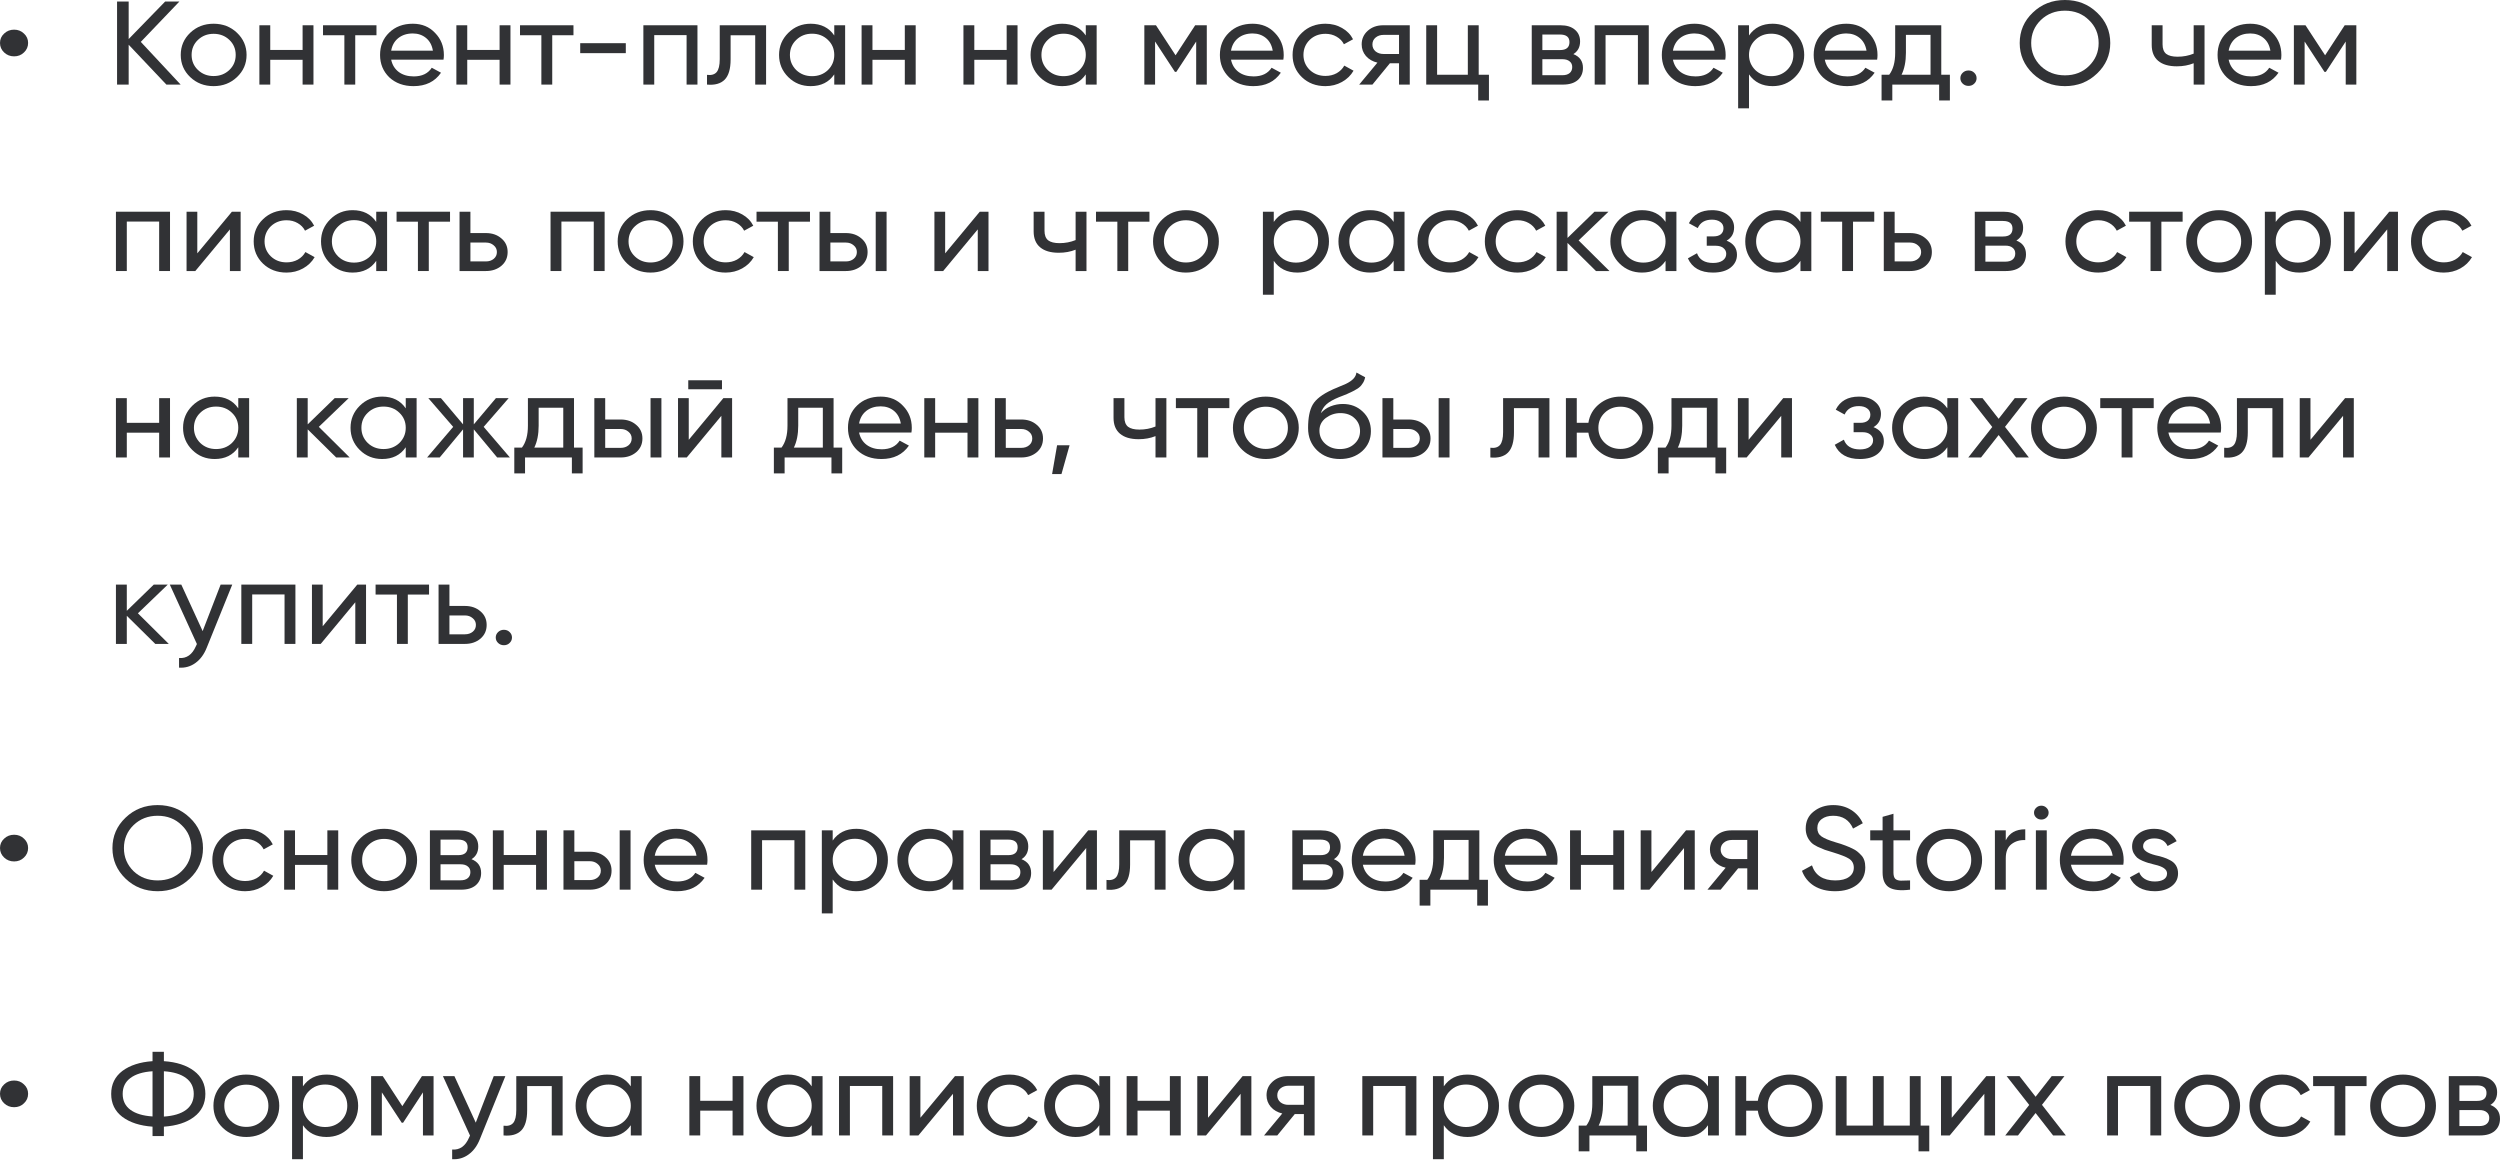<?xml version="1.0" encoding="UTF-8"?> <svg xmlns="http://www.w3.org/2000/svg" width="1180" height="548" viewBox="0 0 1180 548" fill="none"> <path d="M11.32 24.752C10.062 25.984 8.509 26.6 6.662 26.6C4.815 26.6 3.243 25.984 1.946 24.752C0.649 23.52 0 22.027 0 20.272C0 18.517 0.649 17.043 1.946 15.848C3.243 14.616 4.815 14 6.662 14C8.509 14 10.062 14.616 11.32 15.848C12.617 17.043 13.265 18.517 13.265 20.272C13.265 22.027 12.617 23.52 11.32 24.752Z" fill="#313235"></path> <path d="M66.453 19.768L85.26 39.928H78.539L60.734 21.112V39.928H55.251V0.728H60.734V18.424L77.949 0.728H84.67L66.453 19.768Z" fill="#313235"></path> <path d="M111.841 36.4C108.854 39.237 105.179 40.656 100.817 40.656C96.454 40.656 92.779 39.237 89.792 36.4C86.805 33.563 85.311 30.072 85.311 25.928C85.311 21.784 86.805 18.293 89.792 15.456C92.779 12.619 96.454 11.2 100.817 11.2C105.179 11.2 108.854 12.619 111.841 15.456C114.868 18.331 116.381 21.821 116.381 25.928C116.381 30.035 114.868 33.525 111.841 36.4ZM100.817 35.896C103.764 35.896 106.241 34.944 108.245 33.04C110.25 31.136 111.252 28.765 111.252 25.928C111.252 23.091 110.25 20.72 108.245 18.816C106.241 16.912 103.764 15.96 100.817 15.96C97.908 15.96 95.452 16.912 93.447 18.816C91.443 20.72 90.44 23.091 90.44 25.928C90.44 28.765 91.443 31.136 93.447 33.04C95.452 34.944 97.908 35.896 100.817 35.896Z" fill="#313235"></path> <path d="M142.827 23.576V11.928H147.956V39.928H142.827V28.224H127.557V39.928H122.428V11.928H127.557V23.576H142.827Z" fill="#313235"></path> <path d="M152.462 11.928H177.695V16.632H167.672V39.928H162.543V16.632H152.462V11.928Z" fill="#313235"></path> <path d="M209.337 28.168H184.635C185.146 30.632 186.344 32.573 188.231 33.992C190.118 35.373 192.476 36.064 195.306 36.064C199.197 36.064 202.027 34.701 203.795 31.976L208.158 34.328C205.25 38.547 200.926 40.656 195.188 40.656C190.55 40.656 186.737 39.275 183.75 36.512C180.842 33.675 179.388 30.147 179.388 25.928C179.388 21.672 180.822 18.163 183.691 15.4C186.561 12.6 190.275 11.2 194.834 11.2C199.157 11.2 202.675 12.656 205.387 15.568C208.138 18.405 209.514 21.877 209.514 25.984C209.514 26.693 209.455 27.421 209.337 28.168ZM194.834 15.792C192.122 15.792 189.842 16.52 187.995 17.976C186.187 19.432 185.067 21.411 184.635 23.912H204.326C203.894 21.336 202.813 19.339 201.083 17.92C199.354 16.501 197.271 15.792 194.834 15.792Z" fill="#313235"></path> <path d="M235.809 23.576V11.928H240.938V39.928H235.809V28.224H220.539V39.928H215.41V11.928H220.539V23.576H235.809Z" fill="#313235"></path> <path d="M245.444 11.928H270.677V16.632H260.655V39.928H255.526V16.632H245.444V11.928Z" fill="#313235"></path> <path d="M295.379 25.088H273.86V20.384H295.379V25.088Z" fill="#313235"></path> <path d="M303.672 11.928H329.199V39.928H324.07V16.576H308.801V39.928H303.672V11.928Z" fill="#313235"></path> <path d="M339.719 11.928H361.592V39.928H356.462V16.632H344.848V28.056C344.848 32.536 343.905 35.728 342.018 37.632C340.132 39.499 337.361 40.264 333.705 39.928V35.336C335.749 35.597 337.262 35.168 338.245 34.048C339.228 32.891 339.719 30.856 339.719 27.944V11.928Z" fill="#313235"></path> <path d="M393.772 16.744V11.928H398.901V39.928H393.772V35.112C391.256 38.808 387.542 40.656 382.629 40.656C378.463 40.656 374.945 39.237 372.076 36.4C369.167 33.525 367.713 30.035 367.713 25.928C367.713 21.859 369.167 18.387 372.076 15.512C374.984 12.637 378.502 11.2 382.629 11.2C387.542 11.2 391.256 13.048 393.772 16.744ZM383.277 35.952C386.264 35.952 388.76 35 390.765 33.096C392.769 31.117 393.772 28.728 393.772 25.928C393.772 23.091 392.769 20.72 390.765 18.816C388.76 16.875 386.264 15.904 383.277 15.904C380.33 15.904 377.853 16.875 375.849 18.816C373.844 20.72 372.842 23.091 372.842 25.928C372.842 28.728 373.844 31.117 375.849 33.096C377.853 35 380.33 35.952 383.277 35.952Z" fill="#313235"></path> <path d="M427.071 23.576V11.928H432.2V39.928H427.071V28.224H411.801V39.928H406.672V11.928H411.801V23.576H427.071Z" fill="#313235"></path> <path d="M475.145 23.576V11.928H480.274V39.928H475.145V28.224H459.876V39.928H454.746V11.928H459.876V23.576H475.145Z" fill="#313235"></path> <path d="M512.49 16.744V11.928H517.619V39.928H512.49V35.112C509.974 38.808 506.26 40.656 501.347 40.656C497.181 40.656 493.663 39.237 490.794 36.4C487.885 33.525 486.431 30.035 486.431 25.928C486.431 21.859 487.885 18.387 490.794 15.512C493.702 12.637 497.22 11.2 501.347 11.2C506.26 11.2 509.974 13.048 512.49 16.744ZM501.995 35.952C504.983 35.952 507.478 35 509.483 33.096C511.487 31.117 512.49 28.728 512.49 25.928C512.49 23.091 511.487 20.72 509.483 18.816C507.478 16.875 504.983 15.904 501.995 15.904C499.048 15.904 496.572 16.875 494.567 18.816C492.562 20.72 491.56 23.091 491.56 25.928C491.56 28.728 492.562 31.117 494.567 33.096C496.572 35 499.048 35.952 501.995 35.952Z" fill="#313235"></path> <path d="M564.124 11.928H569.607V39.928H564.596V19.6L555.222 33.936H554.573L545.199 19.6V39.928H540.129V11.928H545.612L554.868 26.096L564.124 11.928Z" fill="#313235"></path> <path d="M605.736 28.168H581.033C581.544 30.632 582.743 32.573 584.63 33.992C586.516 35.373 588.875 36.064 591.704 36.064C595.596 36.064 598.425 34.701 600.194 31.976L604.557 34.328C601.648 38.547 597.325 40.656 591.586 40.656C586.949 40.656 583.136 39.275 580.149 36.512C577.241 33.675 575.786 30.147 575.786 25.928C575.786 21.672 577.221 18.163 580.09 15.4C582.959 12.6 586.674 11.2 591.233 11.2C595.556 11.2 599.074 12.656 601.786 15.568C604.537 18.405 605.913 21.877 605.913 25.984C605.913 26.693 605.854 27.421 605.736 28.168ZM591.233 15.792C588.521 15.792 586.241 16.52 584.394 17.976C582.586 19.432 581.466 21.411 581.033 23.912H600.725C600.292 21.336 599.212 19.339 597.482 17.92C595.753 16.501 593.67 15.792 591.233 15.792Z" fill="#313235"></path> <path d="M625.606 40.656C621.165 40.656 617.47 39.256 614.522 36.456C611.574 33.619 610.101 30.109 610.101 25.928C610.101 21.747 611.574 18.256 614.522 15.456C617.47 12.619 621.165 11.2 625.606 11.2C628.515 11.2 631.128 11.872 633.447 13.216C635.766 14.523 637.495 16.296 638.635 18.536L634.331 20.888C633.585 19.395 632.425 18.2 630.853 17.304C629.32 16.408 627.571 15.96 625.606 15.96C622.658 15.96 620.182 16.912 618.178 18.816C616.212 20.757 615.23 23.128 615.23 25.928C615.23 28.691 616.212 31.043 618.178 32.984C620.182 34.888 622.658 35.84 625.606 35.84C627.571 35.84 629.34 35.411 630.912 34.552C632.484 33.656 633.683 32.461 634.508 30.968L638.871 33.376C637.574 35.616 635.746 37.389 633.388 38.696C631.03 40.003 628.436 40.656 625.606 40.656Z" fill="#313235"></path> <path d="M652.852 11.928H665.409V39.928H660.339V29.848H656.035L647.781 39.928H641.532L650.14 29.568C647.899 29.045 646.091 28 644.716 26.432C643.379 24.864 642.711 23.035 642.711 20.944C642.711 18.368 643.674 16.221 645.6 14.504C647.526 12.787 649.943 11.928 652.852 11.928ZM653.028 25.48H660.339V16.464H653.028C651.535 16.464 650.277 16.893 649.255 17.752C648.273 18.573 647.781 19.656 647.781 21C647.781 22.307 648.273 23.389 649.255 24.248C650.277 25.069 651.535 25.48 653.028 25.48Z" fill="#313235"></path> <path d="M697.945 11.928V35.28H702.779V47.432H697.709V39.928H673.183V11.928H678.312V35.28H692.815V11.928H697.945Z" fill="#313235"></path> <path d="M742.617 25.536C745.644 26.731 747.157 28.896 747.157 32.032C747.157 34.421 746.331 36.344 744.681 37.8C743.03 39.219 740.711 39.928 737.724 39.928H722.985V11.928H736.545C739.453 11.928 741.713 12.619 743.325 14C744.975 15.381 745.801 17.229 745.801 19.544C745.801 22.232 744.74 24.229 742.617 25.536ZM736.309 16.296H727.996V23.632H736.309C739.296 23.632 740.79 22.381 740.79 19.88C740.79 17.491 739.296 16.296 736.309 16.296ZM727.996 35.504H737.429C738.923 35.504 740.062 35.168 740.848 34.496C741.674 33.824 742.087 32.872 742.087 31.64C742.087 30.483 741.674 29.587 740.848 28.952C740.062 28.28 738.923 27.944 737.429 27.944H727.996V35.504Z" fill="#313235"></path> <path d="M752.693 11.928H778.221V39.928H773.092V16.576H757.822V39.928H752.693V11.928Z" fill="#313235"></path> <path d="M814.327 28.168H789.625C790.136 30.632 791.335 32.573 793.221 33.992C795.108 35.373 797.466 36.064 800.296 36.064C804.187 36.064 807.017 34.701 808.786 31.976L813.148 34.328C810.24 38.547 805.916 40.656 800.178 40.656C795.54 40.656 791.728 39.275 788.741 36.512C785.832 33.675 784.378 30.147 784.378 25.928C784.378 21.672 785.812 18.163 788.682 15.4C791.551 12.6 795.265 11.2 799.824 11.2C804.148 11.2 807.665 12.656 810.377 15.568C813.129 18.405 814.504 21.877 814.504 25.984C814.504 26.693 814.445 27.421 814.327 28.168ZM799.824 15.792C797.112 15.792 794.833 16.52 792.985 17.976C791.177 19.432 790.057 21.411 789.625 23.912H809.316C808.884 21.336 807.803 19.339 806.074 17.92C804.344 16.501 802.261 15.792 799.824 15.792Z" fill="#313235"></path> <path d="M836.672 11.2C840.799 11.2 844.317 12.637 847.225 15.512C850.134 18.387 851.588 21.859 851.588 25.928C851.588 30.035 850.134 33.525 847.225 36.4C844.356 39.237 840.838 40.656 836.672 40.656C831.799 40.656 828.084 38.808 825.53 35.112V51.128H820.4V11.928H825.53V16.744C828.084 13.048 831.799 11.2 836.672 11.2ZM836.024 35.952C838.972 35.952 841.448 35 843.452 33.096C845.457 31.117 846.459 28.728 846.459 25.928C846.459 23.091 845.457 20.72 843.452 18.816C841.448 16.875 838.972 15.904 836.024 15.904C833.037 15.904 830.541 16.875 828.536 18.816C826.532 20.72 825.53 23.091 825.53 25.928C825.53 28.728 826.532 31.117 828.536 33.096C830.541 35 833.037 35.952 836.024 35.952Z" fill="#313235"></path> <path d="M886.007 28.168H861.305C861.816 30.632 863.015 32.573 864.901 33.992C866.788 35.373 869.146 36.064 871.976 36.064C875.867 36.064 878.697 34.701 880.466 31.976L884.828 34.328C881.92 38.547 877.596 40.656 871.858 40.656C867.22 40.656 863.408 39.275 860.42 36.512C857.512 33.675 856.058 30.147 856.058 25.928C856.058 21.672 857.492 18.163 860.362 15.4C863.231 12.6 866.945 11.2 871.504 11.2C875.828 11.2 879.345 12.656 882.057 15.568C884.809 18.405 886.184 21.877 886.184 25.984C886.184 26.693 886.125 27.421 886.007 28.168ZM871.504 15.792C868.792 15.792 866.513 16.52 864.665 17.976C862.857 19.432 861.737 21.411 861.305 23.912H880.996C880.564 21.336 879.483 19.339 877.754 17.92C876.024 16.501 873.941 15.792 871.504 15.792Z" fill="#313235"></path> <path d="M916.28 11.928V35.28H920.348V47.432H915.278V39.928H893.169V47.432H888.099V35.28H891.695C893.582 32.816 894.525 29.363 894.525 24.92V11.928H916.28ZM897.532 35.28H911.21V16.464H899.595V24.92C899.595 29.027 898.908 32.48 897.532 35.28Z" fill="#313235"></path> <path d="M929.119 40.544C928.058 40.544 927.154 40.189 926.407 39.48C925.66 38.771 925.287 37.912 925.287 36.904C925.287 35.896 925.66 35.037 926.407 34.328C927.154 33.619 928.058 33.264 929.119 33.264C930.22 33.264 931.124 33.619 931.831 34.328C932.578 35.037 932.951 35.896 932.951 36.904C932.951 37.912 932.578 38.771 931.831 39.48C931.124 40.189 930.22 40.544 929.119 40.544Z" fill="#313235"></path> <path d="M953.301 20.328C953.301 14.653 955.364 9.856 959.491 5.936C963.618 1.979 968.669 0 974.643 0C980.617 0 985.668 1.979 989.794 5.936C993.961 9.856 996.044 14.653 996.044 20.328C996.044 25.965 993.961 30.763 989.794 34.72C985.668 38.677 980.617 40.656 974.643 40.656C968.669 40.656 963.618 38.677 959.491 34.72C955.364 30.725 953.301 25.928 953.301 20.328ZM990.561 20.328C990.561 15.997 989.028 12.376 985.962 9.464C982.975 6.515 979.202 5.04 974.643 5.04C970.123 5.04 966.33 6.515 963.264 9.464C960.238 12.413 958.725 16.035 958.725 20.328C958.725 24.584 960.238 28.205 963.264 31.192C966.33 34.104 970.123 35.56 974.643 35.56C979.202 35.56 982.975 34.104 985.962 31.192C989.028 28.205 990.561 24.584 990.561 20.328Z" fill="#313235"></path> <path d="M1035.41 25.312V11.928H1040.54V39.928H1035.41V29.848C1033.02 30.819 1030.36 31.304 1027.46 31.304C1023.64 31.304 1020.72 30.445 1018.67 28.728C1016.63 27.011 1015.61 24.509 1015.61 21.224V11.928H1020.73V20.944C1020.73 22.997 1021.3 24.491 1022.44 25.424C1023.62 26.32 1025.41 26.768 1027.81 26.768C1030.52 26.768 1033.06 26.283 1035.41 25.312Z" fill="#313235"></path> <path d="M1076.64 28.168H1051.93C1052.44 30.632 1053.64 32.573 1055.53 33.992C1057.42 35.373 1059.77 36.064 1062.6 36.064C1066.5 36.064 1069.33 34.701 1071.09 31.976L1075.46 34.328C1072.55 38.547 1068.22 40.656 1062.49 40.656C1057.85 40.656 1054.04 39.275 1051.05 36.512C1048.14 33.675 1046.69 30.147 1046.69 25.928C1046.69 21.672 1048.12 18.163 1050.99 15.4C1053.86 12.6 1057.57 11.2 1062.13 11.2C1066.46 11.2 1069.97 12.656 1072.69 15.568C1075.44 18.405 1076.81 21.877 1076.81 25.984C1076.81 26.693 1076.75 27.421 1076.64 28.168ZM1062.13 15.792C1059.42 15.792 1057.14 16.52 1055.29 17.976C1053.49 19.432 1052.37 21.411 1051.93 23.912H1071.62C1071.19 21.336 1070.11 19.339 1068.38 17.92C1066.65 16.501 1064.57 15.792 1062.13 15.792Z" fill="#313235"></path> <path d="M1106.7 11.928H1112.19V39.928H1107.18V19.6L1097.8 33.936H1097.15L1087.78 19.6V39.928H1082.71V11.928H1088.19L1097.45 26.096L1106.7 11.928Z" fill="#313235"></path> <path d="M54.72 99.928H80.248V127.928H75.119V104.576H59.85V127.928H54.72V99.928Z" fill="#313235"></path> <path d="M93.126 119.584L109.457 99.928H113.584V127.928H108.514V108.272L92.183 127.928H88.056V99.928H93.126V119.584Z" fill="#313235"></path> <path d="M135.246 128.656C130.805 128.656 127.11 127.256 124.162 124.456C121.215 121.619 119.741 118.109 119.741 113.928C119.741 109.747 121.215 106.256 124.162 103.456C127.11 100.619 130.805 99.2 135.246 99.2C138.155 99.2 140.768 99.872 143.087 101.216C145.406 102.523 147.136 104.296 148.275 106.536L143.972 108.888C143.225 107.395 142.065 106.2 140.493 105.304C138.96 104.408 137.211 103.96 135.246 103.96C132.298 103.96 129.822 104.912 127.818 106.816C125.852 108.757 124.87 111.128 124.87 113.928C124.87 116.691 125.852 119.043 127.818 120.984C129.822 122.888 132.298 123.84 135.246 123.84C137.211 123.84 138.98 123.411 140.552 122.552C142.124 121.656 143.323 120.461 144.148 118.968L148.511 121.376C147.214 123.616 145.387 125.389 143.028 126.696C140.67 128.003 138.076 128.656 135.246 128.656Z" fill="#313235"></path> <path d="M177.58 104.744V99.928H182.709V127.928H177.58V123.112C175.065 126.808 171.351 128.656 166.438 128.656C162.271 128.656 158.754 127.237 155.884 124.4C152.976 121.525 151.522 118.035 151.522 113.928C151.522 109.859 152.976 106.387 155.884 103.512C158.793 100.637 162.311 99.2 166.438 99.2C171.351 99.2 175.065 101.048 177.58 104.744ZM167.086 123.952C170.073 123.952 172.569 123 174.573 121.096C176.578 119.117 177.58 116.728 177.58 113.928C177.58 111.091 176.578 108.72 174.573 106.816C172.569 104.875 170.073 103.904 167.086 103.904C164.138 103.904 161.662 104.875 159.658 106.816C157.653 108.72 156.651 111.091 156.651 113.928C156.651 116.728 157.653 119.117 159.658 121.096C161.662 123 164.138 123.952 167.086 123.952Z" fill="#313235"></path> <path d="M187.179 99.928H212.412V104.632H202.39V127.928H197.26V104.632H187.179V99.928Z" fill="#313235"></path> <path d="M222.036 110.008H229.347C232.295 110.008 234.731 110.848 236.657 112.528C238.623 114.171 239.605 116.317 239.605 118.968C239.605 121.619 238.623 123.784 236.657 125.464C234.692 127.107 232.255 127.928 229.347 127.928H216.907V99.928H222.036V110.008ZM222.036 123.392H229.347C230.84 123.392 232.078 122.981 233.061 122.16C234.044 121.339 234.535 120.275 234.535 118.968C234.535 117.661 234.024 116.597 233.002 115.776C232.019 114.917 230.801 114.488 229.347 114.488H222.036V123.392Z" fill="#313235"></path> <path d="M259.857 99.928H285.385V127.928H280.256V104.576H264.987V127.928H259.857V99.928Z" fill="#313235"></path> <path d="M318.072 124.4C315.085 127.237 311.41 128.656 307.048 128.656C302.685 128.656 299.01 127.237 296.023 124.4C293.036 121.563 291.542 118.072 291.542 113.928C291.542 109.784 293.036 106.293 296.023 103.456C299.01 100.619 302.685 99.2 307.048 99.2C311.41 99.2 315.085 100.619 318.072 103.456C321.099 106.331 322.612 109.821 322.612 113.928C322.612 118.035 321.099 121.525 318.072 124.4ZM307.048 123.896C309.995 123.896 312.472 122.944 314.476 121.04C316.481 119.136 317.483 116.765 317.483 113.928C317.483 111.091 316.481 108.72 314.476 106.816C312.472 104.912 309.995 103.96 307.048 103.96C304.139 103.96 301.683 104.912 299.678 106.816C297.674 108.72 296.671 111.091 296.671 113.928C296.671 116.765 297.674 119.136 299.678 121.04C301.683 122.944 304.139 123.896 307.048 123.896Z" fill="#313235"></path> <path d="M342.513 128.656C338.072 128.656 334.377 127.256 331.43 124.456C328.482 121.619 327.008 118.109 327.008 113.928C327.008 109.747 328.482 106.256 331.43 103.456C334.377 100.619 338.072 99.2 342.513 99.2C345.422 99.2 348.036 99.872 350.355 101.216C352.673 102.523 354.403 104.296 355.543 106.536L351.239 108.888C350.492 107.395 349.333 106.2 347.76 105.304C346.228 104.408 344.479 103.96 342.513 103.96C339.566 103.96 337.089 104.912 335.085 106.816C333.12 108.757 332.137 111.128 332.137 113.928C332.137 116.691 333.12 119.043 335.085 120.984C337.089 122.888 339.566 123.84 342.513 123.84C344.479 123.84 346.247 123.411 347.819 122.552C349.392 121.656 350.59 120.461 351.416 118.968L355.779 121.376C354.481 123.616 352.654 125.389 350.296 126.696C347.937 128.003 345.343 128.656 342.513 128.656Z" fill="#313235"></path> <path d="M357.081 99.928H382.314V104.632H372.291V127.928H367.162V104.632H357.081V99.928Z" fill="#313235"></path> <path d="M391.938 110.008H399.248C402.196 110.008 404.633 110.848 406.559 112.528C408.524 114.171 409.507 116.317 409.507 118.968C409.507 121.619 408.524 123.784 406.559 125.464C404.594 127.107 402.157 127.928 399.248 127.928H386.809V99.928H391.938V110.008ZM413.339 127.928V99.928H418.468V127.928H413.339ZM391.938 123.392H399.248C400.742 123.392 401.98 122.981 402.963 122.16C403.945 121.339 404.437 120.275 404.437 118.968C404.437 117.661 403.926 116.597 402.904 115.776C401.921 114.917 400.703 114.488 399.248 114.488H391.938V123.392Z" fill="#313235"></path> <path d="M446.114 119.584L462.445 99.928H466.572V127.928H461.501V108.272L445.171 127.928H441.044V99.928H446.114V119.584Z" fill="#313235"></path> <path d="M507.689 113.312V99.928H512.818V127.928H507.689V117.848C505.292 118.819 502.639 119.304 499.73 119.304C495.918 119.304 492.99 118.445 490.946 116.728C488.902 115.011 487.88 112.509 487.88 109.224V99.928H493.009V108.944C493.009 110.997 493.579 112.491 494.719 113.424C495.898 114.32 497.686 114.768 500.084 114.768C502.796 114.768 505.331 114.283 507.689 113.312Z" fill="#313235"></path> <path d="M517.31 99.928H542.543V104.632H532.52V127.928H527.391V104.632H517.31V99.928Z" fill="#313235"></path> <path d="M570.766 124.4C567.779 127.237 564.104 128.656 559.741 128.656C555.378 128.656 551.703 127.237 548.716 124.4C545.729 121.563 544.236 118.072 544.236 113.928C544.236 109.784 545.729 106.293 548.716 103.456C551.703 100.619 555.378 99.2 559.741 99.2C564.104 99.2 567.779 100.619 570.766 103.456C573.792 106.331 575.305 109.821 575.305 113.928C575.305 118.035 573.792 121.525 570.766 124.4ZM559.741 123.896C562.689 123.896 565.165 122.944 567.169 121.04C569.174 119.136 570.176 116.765 570.176 113.928C570.176 111.091 569.174 108.72 567.169 106.816C565.165 104.912 562.689 103.96 559.741 103.96C556.833 103.96 554.376 104.912 552.372 106.816C550.367 108.72 549.365 111.091 549.365 113.928C549.365 116.765 550.367 119.136 552.372 121.04C554.376 122.944 556.833 123.896 559.741 123.896Z" fill="#313235"></path> <path d="M612.363 99.2C616.49 99.2 620.008 100.637 622.916 103.512C625.825 106.387 627.279 109.859 627.279 113.928C627.279 118.035 625.825 121.525 622.916 124.4C620.047 127.237 616.529 128.656 612.363 128.656C607.489 128.656 603.775 126.808 601.22 123.112V139.128H596.091V99.928H601.22V104.744C603.775 101.048 607.489 99.2 612.363 99.2ZM611.714 123.952C614.662 123.952 617.138 123 619.143 121.096C621.147 119.117 622.15 116.728 622.15 113.928C622.15 111.091 621.147 108.72 619.143 106.816C617.138 104.875 614.662 103.904 611.714 103.904C608.727 103.904 606.232 104.875 604.227 106.816C602.223 108.72 601.22 111.091 601.22 113.928C601.22 116.728 602.223 119.117 604.227 121.096C606.232 123 608.727 123.952 611.714 123.952Z" fill="#313235"></path> <path d="M657.807 104.744V99.928H662.936V127.928H657.807V123.112C655.292 126.808 651.577 128.656 646.664 128.656C642.498 128.656 638.98 127.237 636.111 124.4C633.203 121.525 631.748 118.035 631.748 113.928C631.748 109.859 633.203 106.387 636.111 103.512C639.02 100.637 642.537 99.2 646.664 99.2C651.577 99.2 655.292 101.048 657.807 104.744ZM647.313 123.952C650.3 123.952 652.796 123 654.8 121.096C656.805 119.117 657.807 116.728 657.807 113.928C657.807 111.091 656.805 108.72 654.8 106.816C652.796 104.875 650.3 103.904 647.313 103.904C644.365 103.904 641.889 104.875 639.884 106.816C637.88 108.72 636.878 111.091 636.878 113.928C636.878 116.728 637.88 119.117 639.884 121.096C641.889 123 644.365 123.952 647.313 123.952Z" fill="#313235"></path> <path d="M684.562 128.656C680.121 128.656 676.426 127.256 673.478 124.456C670.53 121.619 669.057 118.109 669.057 113.928C669.057 109.747 670.53 106.256 673.478 103.456C676.426 100.619 680.121 99.2 684.562 99.2C687.471 99.2 690.084 99.872 692.403 101.216C694.722 102.523 696.451 104.296 697.591 106.536L693.288 108.888C692.541 107.395 691.381 106.2 689.809 105.304C688.276 104.408 686.527 103.96 684.562 103.96C681.614 103.96 679.138 104.912 677.134 106.816C675.168 108.757 674.186 111.128 674.186 113.928C674.186 116.691 675.168 119.043 677.134 120.984C679.138 122.888 681.614 123.84 684.562 123.84C686.527 123.84 688.296 123.411 689.868 122.552C691.44 121.656 692.639 120.461 693.464 118.968L697.827 121.376C696.53 123.616 694.702 125.389 692.344 126.696C689.986 128.003 687.392 128.656 684.562 128.656Z" fill="#313235"></path> <path d="M716.343 128.656C711.902 128.656 708.207 127.256 705.259 124.456C702.311 121.619 700.838 118.109 700.838 113.928C700.838 109.747 702.311 106.256 705.259 103.456C708.207 100.619 711.902 99.2 716.343 99.2C719.252 99.2 721.865 99.872 724.184 101.216C726.503 102.523 728.232 104.296 729.372 106.536L725.068 108.888C724.322 107.395 723.162 106.2 721.59 105.304C720.057 104.408 718.308 103.96 716.343 103.96C713.395 103.96 710.919 104.912 708.915 106.816C706.949 108.757 705.967 111.128 705.967 113.928C705.967 116.691 706.949 119.043 708.915 120.984C710.919 122.888 713.395 123.84 716.343 123.84C718.308 123.84 720.077 123.411 721.649 122.552C723.221 121.656 724.42 120.461 725.245 118.968L729.608 121.376C728.311 123.616 726.483 125.389 724.125 126.696C721.767 128.003 719.173 128.656 716.343 128.656Z" fill="#313235"></path> <path d="M745.106 113.48L759.668 127.928H753.301L739.859 114.656V127.928H734.73V99.928H739.859V112.304L752.594 99.928H759.197L745.106 113.48Z" fill="#313235"></path> <path d="M786.14 104.744V99.928H791.269V127.928H786.14V123.112C783.625 126.808 779.91 128.656 774.997 128.656C770.831 128.656 767.313 127.237 764.444 124.4C761.536 121.525 760.081 118.035 760.081 113.928C760.081 109.859 761.536 106.387 764.444 103.512C767.353 100.637 770.87 99.2 774.997 99.2C779.91 99.2 783.625 101.048 786.14 104.744ZM775.646 123.952C778.633 123.952 781.129 123 783.133 121.096C785.138 119.117 786.14 116.728 786.14 113.928C786.14 111.091 785.138 108.72 783.133 106.816C781.129 104.875 778.633 103.904 775.646 103.904C772.698 103.904 770.222 104.875 768.217 106.816C766.213 108.72 765.211 111.091 765.211 113.928C765.211 116.728 766.213 119.117 768.217 121.096C770.222 123 772.698 123.952 775.646 123.952Z" fill="#313235"></path> <path d="M814.958 113.592C818.221 114.899 819.852 117.12 819.852 120.256C819.852 122.683 818.85 124.699 816.845 126.304C814.841 127.872 812.07 128.656 808.532 128.656C802.637 128.656 798.687 126.416 796.682 121.936L800.986 119.528C802.086 122.589 804.622 124.12 808.591 124.12C810.517 124.12 812.03 123.728 813.131 122.944C814.231 122.16 814.782 121.115 814.782 119.808C814.782 118.688 814.33 117.773 813.426 117.064C812.561 116.355 811.382 116 809.888 116H805.584V111.576H808.768C810.262 111.576 811.421 111.24 812.247 110.568C813.072 109.859 813.485 108.907 813.485 107.712C813.485 106.48 812.993 105.509 812.011 104.8C811.028 104.053 809.711 103.68 808.061 103.68C804.759 103.68 802.519 105.005 801.34 107.656L797.154 105.36C799.237 101.253 802.872 99.2 808.061 99.2C811.205 99.2 813.72 99.984 815.607 101.552C817.533 103.083 818.496 105.005 818.496 107.32C818.496 110.157 817.317 112.248 814.958 113.592Z" fill="#313235"></path> <path d="M849.817 104.744V99.928H854.946V127.928H849.817V123.112C847.302 126.808 843.588 128.656 838.674 128.656C834.508 128.656 830.991 127.237 828.121 124.4C825.213 121.525 823.759 118.035 823.759 113.928C823.759 109.859 825.213 106.387 828.121 103.512C831.03 100.637 834.548 99.2 838.674 99.2C843.588 99.2 847.302 101.048 849.817 104.744ZM839.323 123.952C842.31 123.952 844.806 123 846.81 121.096C848.815 119.117 849.817 116.728 849.817 113.928C849.817 111.091 848.815 108.72 846.81 106.816C844.806 104.875 842.31 103.904 839.323 103.904C836.375 103.904 833.899 104.875 831.895 106.816C829.89 108.72 828.888 111.091 828.888 113.928C828.888 116.728 829.89 119.117 831.895 121.096C833.899 123 836.375 123.952 839.323 123.952Z" fill="#313235"></path> <path d="M859.416 99.928H884.649V104.632H874.627V127.928H869.497V104.632H859.416V99.928Z" fill="#313235"></path> <path d="M894.273 110.008H901.584C904.532 110.008 906.968 110.848 908.894 112.528C910.86 114.171 911.842 116.317 911.842 118.968C911.842 121.619 910.86 123.784 908.894 125.464C906.929 127.107 904.492 127.928 901.584 127.928H889.144V99.928H894.273V110.008ZM894.273 123.392H901.584C903.077 123.392 904.315 122.981 905.298 122.16C906.281 121.339 906.772 120.275 906.772 118.968C906.772 117.661 906.261 116.597 905.239 115.776C904.256 114.917 903.038 114.488 901.584 114.488H894.273V123.392Z" fill="#313235"></path> <path d="M951.727 113.536C954.753 114.731 956.266 116.896 956.266 120.032C956.266 122.421 955.441 124.344 953.79 125.8C952.14 127.219 949.821 127.928 946.833 127.928H932.094V99.928H945.654C948.563 99.928 950.823 100.619 952.434 102C954.085 103.381 954.91 105.229 954.91 107.544C954.91 110.232 953.849 112.229 951.727 113.536ZM945.419 104.296H937.106V111.632H945.419C948.406 111.632 949.899 110.381 949.899 107.88C949.899 105.491 948.406 104.296 945.419 104.296ZM937.106 123.504H946.539C948.032 123.504 949.172 123.168 949.958 122.496C950.784 121.824 951.196 120.872 951.196 119.64C951.196 118.483 950.784 117.587 949.958 116.952C949.172 116.28 948.032 115.944 946.539 115.944H937.106V123.504Z" fill="#313235"></path> <path d="M990.396 128.656C985.955 128.656 982.261 127.256 979.313 124.456C976.365 121.619 974.891 118.109 974.891 113.928C974.891 109.747 976.365 106.256 979.313 103.456C982.261 100.619 985.955 99.2 990.396 99.2C993.305 99.2 995.919 99.872 998.238 101.216C1000.56 102.523 1002.29 104.296 1003.43 106.536L999.122 108.888C998.375 107.395 997.216 106.2 995.644 105.304C994.111 104.408 992.362 103.96 990.396 103.96C987.449 103.96 984.973 104.912 982.968 106.816C981.003 108.757 980.02 111.128 980.02 113.928C980.02 116.691 981.003 119.043 982.968 120.984C984.973 122.888 987.449 123.84 990.396 123.84C992.362 123.84 994.13 123.411 995.703 122.552C997.275 121.656 998.473 120.461 999.299 118.968L1003.66 121.376C1002.36 123.616 1000.54 125.389 998.179 126.696C995.82 128.003 993.226 128.656 990.396 128.656Z" fill="#313235"></path> <path d="M1004.96 99.928H1030.2V104.632H1020.17V127.928H1015.05V104.632H1004.96V99.928Z" fill="#313235"></path> <path d="M1058.42 124.4C1055.43 127.237 1051.76 128.656 1047.39 128.656C1043.03 128.656 1039.36 127.237 1036.37 124.4C1033.38 121.563 1031.89 118.072 1031.89 113.928C1031.89 109.784 1033.38 106.293 1036.37 103.456C1039.36 100.619 1043.03 99.2 1047.39 99.2C1051.76 99.2 1055.43 100.619 1058.42 103.456C1061.45 106.331 1062.96 109.821 1062.96 113.928C1062.96 118.035 1061.45 121.525 1058.42 124.4ZM1047.39 123.896C1050.34 123.896 1052.82 122.944 1054.82 121.04C1056.83 119.136 1057.83 116.765 1057.83 113.928C1057.83 111.091 1056.83 108.72 1054.82 106.816C1052.82 104.912 1050.34 103.96 1047.39 103.96C1044.49 103.96 1042.03 104.912 1040.03 106.816C1038.02 108.72 1037.02 111.091 1037.02 113.928C1037.02 116.765 1038.02 119.136 1040.03 121.04C1042.03 122.944 1044.49 123.896 1047.39 123.896Z" fill="#313235"></path> <path d="M1085.28 99.2C1089.4 99.2 1092.92 100.637 1095.83 103.512C1098.74 106.387 1100.19 109.859 1100.19 113.928C1100.19 118.035 1098.74 121.525 1095.83 124.4C1092.96 127.237 1089.44 128.656 1085.28 128.656C1080.4 128.656 1076.69 126.808 1074.14 123.112V139.128H1069.01V99.928H1074.14V104.744C1076.69 101.048 1080.4 99.2 1085.28 99.2ZM1084.63 123.952C1087.58 123.952 1090.05 123 1092.06 121.096C1094.06 119.117 1095.06 116.728 1095.06 113.928C1095.06 111.091 1094.06 108.72 1092.06 106.816C1090.05 104.875 1087.58 103.904 1084.63 103.904C1081.64 103.904 1079.15 104.875 1077.14 106.816C1075.14 108.72 1074.14 111.091 1074.14 113.928C1074.14 116.728 1075.14 119.117 1077.14 121.096C1079.15 123 1081.64 123.952 1084.63 123.952Z" fill="#313235"></path> <path d="M1111.38 119.584L1127.72 99.928H1131.84V127.928H1126.77V108.272L1110.44 127.928H1106.31V99.928H1111.38V119.584Z" fill="#313235"></path> <path d="M1153.5 128.656C1149.06 128.656 1145.37 127.256 1142.42 124.456C1139.47 121.619 1138 118.109 1138 113.928C1138 109.747 1139.47 106.256 1142.42 103.456C1145.37 100.619 1149.06 99.2 1153.5 99.2C1156.41 99.2 1159.03 99.872 1161.35 101.216C1163.66 102.523 1165.39 104.296 1166.53 106.536L1162.23 108.888C1161.48 107.395 1160.32 106.2 1158.75 105.304C1157.22 104.408 1155.47 103.96 1153.5 103.96C1150.56 103.96 1148.08 104.912 1146.08 106.816C1144.11 108.757 1143.13 111.128 1143.13 113.928C1143.13 116.691 1144.11 119.043 1146.08 120.984C1148.08 122.888 1150.56 123.84 1153.5 123.84C1155.47 123.84 1157.24 123.411 1158.81 122.552C1160.38 121.656 1161.58 120.461 1162.41 118.968L1166.77 121.376C1165.47 123.616 1163.64 125.389 1161.29 126.696C1158.93 128.003 1156.33 128.656 1153.5 128.656Z" fill="#313235"></path> <path d="M75.119 199.576V187.928H80.248V215.928H75.119V204.224H59.85V215.928H54.72V187.928H59.85V199.576H75.119Z" fill="#313235"></path> <path d="M112.464 192.744V187.928H117.593V215.928H112.464V211.112C109.948 214.808 106.234 216.656 101.321 216.656C97.155 216.656 93.637 215.237 90.768 212.4C87.859 209.525 86.405 206.035 86.405 201.928C86.405 197.859 87.859 194.387 90.768 191.512C93.676 188.637 97.194 187.2 101.321 187.2C106.234 187.2 109.948 189.048 112.464 192.744ZM101.97 211.952C104.957 211.952 107.452 211 109.457 209.096C111.461 207.117 112.464 204.728 112.464 201.928C112.464 199.091 111.461 196.72 109.457 194.816C107.452 192.875 104.957 191.904 101.97 191.904C99.022 191.904 96.546 192.875 94.541 194.816C92.537 196.72 91.534 199.091 91.534 201.928C91.534 204.728 92.537 207.117 94.541 209.096C96.546 211 99.022 211.952 101.97 211.952Z" fill="#313235"></path> <path d="M150.479 201.48L165.041 215.928H158.674L145.232 202.656V215.928H140.103V187.928H145.232V200.304L157.967 187.928H164.57L150.479 201.48Z" fill="#313235"></path> <path d="M191.513 192.744V187.928H196.642V215.928H191.513V211.112C188.998 214.808 185.283 216.656 180.37 216.656C176.204 216.656 172.687 215.237 169.817 212.4C166.909 209.525 165.455 206.035 165.455 201.928C165.455 197.859 166.909 194.387 169.817 191.512C172.726 188.637 176.244 187.2 180.37 187.2C185.283 187.2 188.998 189.048 191.513 192.744ZM181.019 211.952C184.006 211.952 186.502 211 188.506 209.096C190.511 207.117 191.513 204.728 191.513 201.928C191.513 199.091 190.511 196.72 188.506 194.816C186.502 192.875 184.006 191.904 181.019 191.904C178.071 191.904 175.595 192.875 173.591 194.816C171.586 196.72 170.584 199.091 170.584 201.928C170.584 204.728 171.586 207.117 173.591 209.096C175.595 211 178.071 211.952 181.019 211.952Z" fill="#313235"></path> <path d="M228.291 201.48L240.671 215.928H234.658L223.633 202.656V215.928H218.563V202.656L207.538 215.928H201.584L213.905 201.48L202.173 187.928H208.128L218.563 200.304V187.928H223.633V200.304L234.068 187.928H240.082L228.291 201.48Z" fill="#313235"></path> <path d="M270.93 187.928V211.28H274.998V223.432H269.928V215.928H247.819V223.432H242.749V211.28H246.346C248.232 208.816 249.175 205.363 249.175 200.92V187.928H270.93ZM252.182 211.28H265.86V192.464H254.246V200.92C254.246 205.027 253.558 208.48 252.182 211.28Z" fill="#313235"></path> <path d="M285.656 198.008H292.966C295.914 198.008 298.351 198.848 300.277 200.528C302.242 202.171 303.225 204.317 303.225 206.968C303.225 209.619 302.242 211.784 300.277 213.464C298.312 215.107 295.875 215.928 292.966 215.928H280.527V187.928H285.656V198.008ZM307.057 215.928V187.928H312.186V215.928H307.057ZM285.656 211.392H292.966C294.46 211.392 295.698 210.981 296.681 210.16C297.663 209.339 298.155 208.275 298.155 206.968C298.155 205.661 297.644 204.597 296.622 203.776C295.639 202.917 294.421 202.488 292.966 202.488H285.656V211.392Z" fill="#313235"></path> <path d="M340.775 183.728H324.857V179.472H340.775V183.728ZM325.093 207.584L341.424 187.928H345.551V215.928H340.48V196.272L324.15 215.928H320.023V187.928H325.093V207.584Z" fill="#313235"></path> <path d="M393.448 187.928V211.28H397.516V223.432H392.446V215.928H370.337V223.432H365.267V211.28H368.864C370.75 208.816 371.693 205.363 371.693 200.92V187.928H393.448ZM374.7 211.28H388.378V192.464H376.764V200.92C376.764 205.027 376.076 208.48 374.7 211.28Z" fill="#313235"></path> <path d="M430.192 204.168H405.49C406 206.632 407.199 208.573 409.086 209.992C410.972 211.373 413.331 212.064 416.161 212.064C420.052 212.064 422.882 210.701 424.65 207.976L429.013 210.328C426.104 214.547 421.781 216.656 416.043 216.656C411.405 216.656 407.592 215.275 404.605 212.512C401.697 209.675 400.242 206.147 400.242 201.928C400.242 197.672 401.677 194.163 404.546 191.4C407.415 188.6 411.13 187.2 415.689 187.2C420.012 187.2 423.53 188.656 426.242 191.568C428.993 194.405 430.369 197.877 430.369 201.984C430.369 202.693 430.31 203.421 430.192 204.168ZM415.689 191.792C412.977 191.792 410.697 192.52 408.85 193.976C407.042 195.432 405.922 197.411 405.49 199.912H425.181C424.748 197.336 423.668 195.339 421.938 193.92C420.209 192.501 418.126 191.792 415.689 191.792Z" fill="#313235"></path> <path d="M456.664 199.576V187.928H461.793V215.928H456.664V204.224H441.394V215.928H436.265V187.928H441.394V199.576H456.664Z" fill="#313235"></path> <path d="M474.73 198.008H482.04C484.988 198.008 487.425 198.848 489.351 200.528C491.316 202.171 492.299 204.317 492.299 206.968C492.299 209.619 491.316 211.784 489.351 213.464C487.386 215.107 484.949 215.928 482.04 215.928H469.601V187.928H474.73V198.008ZM474.73 211.392H482.04C483.534 211.392 484.772 210.981 485.754 210.16C486.737 209.339 487.228 208.275 487.228 206.968C487.228 205.661 486.717 204.597 485.695 203.776C484.713 202.917 483.494 202.488 482.04 202.488H474.73V211.392Z" fill="#313235"></path> <path d="M498.947 210.16H504.843L501.011 223.768H496.589L498.947 210.16Z" fill="#313235"></path> <path d="M545.4 201.312V187.928H550.53V215.928H545.4V205.848C543.003 206.819 540.35 207.304 537.441 207.304C533.629 207.304 530.701 206.445 528.657 204.728C526.613 203.011 525.591 200.509 525.591 197.224V187.928H530.72V196.944C530.72 198.997 531.29 200.491 532.43 201.424C533.609 202.32 535.398 202.768 537.795 202.768C540.507 202.768 543.042 202.283 545.4 201.312Z" fill="#313235"></path> <path d="M555.021 187.928H580.254V192.632H570.232V215.928H565.102V192.632H555.021V187.928Z" fill="#313235"></path> <path d="M608.477 212.4C605.49 215.237 601.815 216.656 597.452 216.656C593.089 216.656 589.414 215.237 586.427 212.4C583.44 209.563 581.947 206.072 581.947 201.928C581.947 197.784 583.44 194.293 586.427 191.456C589.414 188.619 593.089 187.2 597.452 187.2C601.815 187.2 605.49 188.619 608.477 191.456C611.503 194.331 613.017 197.821 613.017 201.928C613.017 206.035 611.503 209.525 608.477 212.4ZM597.452 211.896C600.4 211.896 602.876 210.944 604.881 209.04C606.885 207.136 607.887 204.765 607.887 201.928C607.887 199.091 606.885 196.72 604.881 194.816C602.876 192.912 600.4 191.96 597.452 191.96C594.544 191.96 592.087 192.912 590.083 194.816C588.078 196.72 587.076 199.091 587.076 201.928C587.076 204.765 588.078 207.136 590.083 209.04C592.087 210.944 594.544 211.896 597.452 211.896Z" fill="#313235"></path> <path d="M632.446 216.656C628.084 216.656 624.487 215.293 621.657 212.568C618.827 209.805 617.412 206.296 617.412 202.04C617.412 197.224 618.14 193.547 619.594 191.008C621.087 188.432 624.114 186.099 628.673 184.008C628.909 183.896 629.184 183.765 629.498 183.616C629.852 183.467 630.265 183.299 630.737 183.112C631.247 182.888 631.68 182.701 632.034 182.552L635.217 181.208C638.362 179.715 640.032 177.923 640.228 175.832L644.355 178.072C644.08 179.379 643.628 180.424 642.999 181.208C642.96 181.283 642.842 181.451 642.646 181.712C642.449 181.936 642.312 182.104 642.233 182.216C642.154 182.291 642.017 182.421 641.82 182.608C641.663 182.757 641.486 182.907 641.29 183.056C641.132 183.205 640.916 183.355 640.641 183.504C639.187 184.363 638.145 184.923 637.516 185.184C637.281 185.296 637.025 185.408 636.75 185.52C636.514 185.632 636.318 185.725 636.16 185.8C636.003 185.875 635.885 185.931 635.807 185.968L633.861 186.752L631.975 187.48C629.341 188.563 627.396 189.664 626.138 190.784C624.88 191.904 623.976 193.323 623.426 195.04C624.644 193.621 626.177 192.539 628.025 191.792C629.911 191.045 631.837 190.672 633.802 190.672C637.536 190.672 640.661 191.867 643.176 194.256C645.77 196.683 647.067 199.763 647.067 203.496C647.067 207.304 645.692 210.459 642.94 212.96C640.15 215.424 636.652 216.656 632.446 216.656ZM641.938 203.496C641.938 200.995 641.074 198.96 639.344 197.392C637.654 195.787 635.414 194.984 632.623 194.984C630.147 194.984 627.867 195.749 625.784 197.28C623.78 198.811 622.777 200.789 622.777 203.216C622.777 205.755 623.701 207.845 625.548 209.488C627.396 211.131 629.695 211.952 632.446 211.952C635.237 211.952 637.497 211.149 639.226 209.544C641.034 207.939 641.938 205.923 641.938 203.496Z" fill="#313235"></path> <path d="M657.643 198.008H664.954C667.901 198.008 670.338 198.848 672.264 200.528C674.229 202.171 675.212 204.317 675.212 206.968C675.212 209.619 674.229 211.784 672.264 213.464C670.299 215.107 667.862 215.928 664.954 215.928H652.514V187.928H657.643V198.008ZM679.044 215.928V187.928H684.173V215.928H679.044ZM657.643 211.392H664.954C666.447 211.392 667.685 210.981 668.668 210.16C669.65 209.339 670.142 208.275 670.142 206.968C670.142 205.661 669.631 204.597 668.609 203.776C667.626 202.917 666.408 202.488 664.954 202.488H657.643V211.392Z" fill="#313235"></path> <path d="M709.461 187.928H731.333V215.928H726.204V192.632H714.59V204.056C714.59 208.536 713.647 211.728 711.76 213.632C709.874 215.499 707.103 216.264 703.447 215.928V211.336C705.491 211.597 707.004 211.168 707.987 210.048C708.97 208.891 709.461 206.856 709.461 203.944V187.928Z" fill="#313235"></path> <path d="M764.869 187.2C769.193 187.2 772.848 188.619 775.835 191.456C778.862 194.331 780.375 197.821 780.375 201.928C780.375 206.035 778.862 209.525 775.835 212.4C772.848 215.237 769.193 216.656 764.869 216.656C760.978 216.656 757.618 215.48 754.788 213.128C751.919 210.776 750.229 207.808 749.718 204.224H744.235V215.928H739.106V187.928H744.235V199.576H749.718C750.268 195.992 751.958 193.043 754.788 190.728C757.696 188.376 761.057 187.2 764.869 187.2ZM764.869 211.896C767.778 211.896 770.234 210.944 772.239 209.04C774.243 207.136 775.246 204.765 775.246 201.928C775.246 199.091 774.243 196.72 772.239 194.816C770.234 192.912 767.778 191.96 764.869 191.96C761.922 191.96 759.445 192.912 757.441 194.816C755.436 196.72 754.434 199.091 754.434 201.928C754.434 204.765 755.436 207.136 757.441 209.04C759.445 210.944 761.922 211.896 764.869 211.896Z" fill="#313235"></path> <path d="M810.689 187.928V211.28H814.757V223.432H809.687V215.928H787.578V223.432H782.508V211.28H786.104C787.991 208.816 788.934 205.363 788.934 200.92V187.928H810.689ZM791.941 211.28H805.619V192.464H794.004V200.92C794.004 205.027 793.316 208.48 791.941 211.28Z" fill="#313235"></path> <path d="M825.356 207.584L841.686 187.928H845.813V215.928H840.743V196.272L824.412 215.928H820.285V187.928H825.356V207.584Z" fill="#313235"></path> <path d="M884.278 201.592C887.54 202.899 889.171 205.12 889.171 208.256C889.171 210.683 888.169 212.699 886.165 214.304C884.16 215.872 881.389 216.656 877.852 216.656C871.956 216.656 868.006 214.416 866.002 209.936L870.305 207.528C871.406 210.589 873.941 212.12 877.911 212.12C879.837 212.12 881.35 211.728 882.45 210.944C883.551 210.16 884.101 209.115 884.101 207.808C884.101 206.688 883.649 205.773 882.745 205.064C881.88 204.355 880.701 204 879.208 204H874.904V199.576H878.088C879.581 199.576 880.741 199.24 881.566 198.568C882.391 197.859 882.804 196.907 882.804 195.712C882.804 194.48 882.313 193.509 881.33 192.8C880.347 192.053 879.031 191.68 877.38 191.68C874.078 191.68 871.838 193.005 870.659 195.656L866.473 193.36C868.556 189.253 872.192 187.2 877.38 187.2C880.524 187.2 883.04 187.984 884.926 189.552C886.852 191.083 887.815 193.005 887.815 195.32C887.815 198.157 886.636 200.248 884.278 201.592Z" fill="#313235"></path> <path d="M919.137 192.744V187.928H924.266V215.928H919.137V211.112C916.621 214.808 912.907 216.656 907.994 216.656C903.828 216.656 900.31 215.237 897.441 212.4C894.532 209.525 893.078 206.035 893.078 201.928C893.078 197.859 894.532 194.387 897.441 191.512C900.349 188.637 903.867 187.2 907.994 187.2C912.907 187.2 916.621 189.048 919.137 192.744ZM908.642 211.952C911.63 211.952 914.125 211 916.13 209.096C918.134 207.117 919.137 204.728 919.137 201.928C919.137 199.091 918.134 196.72 916.13 194.816C914.125 192.875 911.63 191.904 908.642 191.904C905.695 191.904 903.219 192.875 901.214 194.816C899.209 196.72 898.207 199.091 898.207 201.928C898.207 204.728 899.209 207.117 901.214 209.096C903.219 211 905.695 211.952 908.642 211.952Z" fill="#313235"></path> <path d="M946.363 201.48L957.624 215.928H951.61L943.356 205.344L935.044 215.928H929.03L940.35 201.536L929.679 187.928H935.751L943.356 197.672L950.962 187.928H956.975L946.363 201.48Z" fill="#313235"></path> <path d="M985.185 212.4C982.198 215.237 978.523 216.656 974.161 216.656C969.798 216.656 966.123 215.237 963.136 212.4C960.149 209.563 958.655 206.072 958.655 201.928C958.655 197.784 960.149 194.293 963.136 191.456C966.123 188.619 969.798 187.2 974.161 187.2C978.523 187.2 982.198 188.619 985.185 191.456C988.212 194.331 989.725 197.821 989.725 201.928C989.725 206.035 988.212 209.525 985.185 212.4ZM974.161 211.896C977.108 211.896 979.584 210.944 981.589 209.04C983.594 207.136 984.596 204.765 984.596 201.928C984.596 199.091 983.594 196.72 981.589 194.816C979.584 192.912 977.108 191.96 974.161 191.96C971.252 191.96 968.796 192.912 966.791 194.816C964.786 196.72 963.784 199.091 963.784 201.928C963.784 204.765 964.786 207.136 966.791 209.04C968.796 210.944 971.252 211.896 974.161 211.896Z" fill="#313235"></path> <path d="M991.319 187.928H1016.55V192.632H1006.53V215.928H1001.4V192.632H991.319V187.928Z" fill="#313235"></path> <path d="M1048.19 204.168H1023.49C1024 206.632 1025.2 208.573 1027.09 209.992C1028.97 211.373 1031.33 212.064 1034.16 212.064C1038.05 212.064 1040.88 210.701 1042.65 207.976L1047.02 210.328C1044.11 214.547 1039.78 216.656 1034.04 216.656C1029.41 216.656 1025.59 215.275 1022.61 212.512C1019.7 209.675 1018.24 206.147 1018.24 201.928C1018.24 197.672 1019.68 194.163 1022.55 191.4C1025.42 188.6 1029.13 187.2 1033.69 187.2C1038.01 187.2 1041.53 188.656 1044.24 191.568C1047 194.405 1048.37 197.877 1048.37 201.984C1048.37 202.693 1048.31 203.421 1048.19 204.168ZM1033.69 191.792C1030.98 191.792 1028.7 192.52 1026.85 193.976C1025.04 195.432 1023.92 197.411 1023.49 199.912H1043.18C1042.75 197.336 1041.67 195.339 1039.94 193.92C1038.21 192.501 1036.13 191.792 1033.69 191.792Z" fill="#313235"></path> <path d="M1055.83 187.928H1077.7V215.928H1072.57V192.632H1060.96V204.056C1060.96 208.536 1060.01 211.728 1058.13 213.632C1056.24 215.499 1053.47 216.264 1049.81 215.928V211.336C1051.86 211.597 1053.37 211.168 1054.35 210.048C1055.34 208.891 1055.83 206.856 1055.83 203.944V187.928Z" fill="#313235"></path> <path d="M1090.54 207.584L1106.87 187.928H1111V215.928H1105.93V196.272L1089.6 215.928H1085.47V187.928H1090.54V207.584Z" fill="#313235"></path> <path d="M65.097 289.48L79.659 303.928H73.292L59.85 290.656V303.928H54.72V275.928H59.85V288.304L72.584 275.928H79.187L65.097 289.48Z" fill="#313235"></path> <path d="M95.651 297.88L104.141 275.928H109.624L97.597 305.664C96.339 308.837 94.57 311.245 92.291 312.888C90.011 314.568 87.417 315.315 84.508 315.128V310.592C88.085 310.853 90.738 308.987 92.468 304.992L92.939 303.984L80.146 275.928H85.57L95.651 297.88Z" fill="#313235"></path> <path d="M113.907 275.928H139.435V303.928H134.306V280.576H119.036V303.928H113.907V275.928Z" fill="#313235"></path> <path d="M152.312 295.584L168.643 275.928H172.77V303.928H167.7V284.272L151.369 303.928H147.242V275.928H152.312V295.584Z" fill="#313235"></path> <path d="M177.276 275.928H202.509V280.632H192.487V303.928H187.358V280.632H177.276V275.928Z" fill="#313235"></path> <path d="M212.133 286.008H219.444C222.392 286.008 224.829 286.848 226.755 288.528C228.72 290.171 229.702 292.317 229.702 294.968C229.702 297.619 228.72 299.784 226.755 301.464C224.789 303.107 222.353 303.928 219.444 303.928H207.004V275.928H212.133V286.008ZM212.133 299.392H219.444C220.938 299.392 222.176 298.981 223.158 298.16C224.141 297.339 224.632 296.275 224.632 294.968C224.632 293.661 224.121 292.597 223.099 291.776C222.117 290.917 220.898 290.488 219.444 290.488H212.133V299.392Z" fill="#313235"></path> <path d="M237.825 304.544C236.764 304.544 235.86 304.189 235.113 303.48C234.366 302.771 233.993 301.912 233.993 300.904C233.993 299.896 234.366 299.037 235.113 298.328C235.86 297.619 236.764 297.264 237.825 297.264C238.925 297.264 239.829 297.619 240.537 298.328C241.284 299.037 241.657 299.896 241.657 300.904C241.657 301.912 241.284 302.771 240.537 303.48C239.829 304.189 238.925 304.544 237.825 304.544Z" fill="#313235"></path> <path d="M11.32 404.752C10.062 405.984 8.509 406.6 6.662 406.6C4.815 406.6 3.243 405.984 1.946 404.752C0.649 403.52 0 402.027 0 400.272C0 398.517 0.649 397.043 1.946 395.848C3.243 394.616 4.815 394 6.662 394C8.509 394 10.062 394.616 11.32 395.848C12.617 397.043 13.265 398.517 13.265 400.272C13.265 402.027 12.617 403.52 11.32 404.752Z" fill="#313235"></path> <path d="M53.07 400.328C53.07 394.653 55.133 389.856 59.26 385.936C63.387 381.979 68.438 380 74.412 380C80.386 380 85.436 381.979 89.563 385.936C93.73 389.856 95.813 394.653 95.813 400.328C95.813 405.965 93.73 410.763 89.563 414.72C85.436 418.677 80.386 420.656 74.412 420.656C68.438 420.656 63.387 418.677 59.26 414.72C55.133 410.725 53.07 405.928 53.07 400.328ZM90.33 400.328C90.33 395.997 88.797 392.376 85.731 389.464C82.744 386.515 78.971 385.04 74.412 385.04C69.892 385.04 66.099 386.515 63.033 389.464C60.007 392.413 58.494 396.035 58.494 400.328C58.494 404.584 60.007 408.205 63.033 411.192C66.099 414.104 69.892 415.56 74.412 415.56C78.971 415.56 82.744 414.104 85.731 411.192C88.797 408.205 90.33 404.584 90.33 400.328Z" fill="#313235"></path> <path d="M115.728 420.656C111.287 420.656 107.592 419.256 104.645 416.456C101.697 413.619 100.223 410.109 100.223 405.928C100.223 401.747 101.697 398.256 104.645 395.456C107.592 392.619 111.287 391.2 115.728 391.2C118.637 391.2 121.251 391.872 123.57 393.216C125.888 394.523 127.618 396.296 128.758 398.536L124.454 400.888C123.707 399.395 122.548 398.2 120.975 397.304C119.443 396.408 117.694 395.96 115.728 395.96C112.781 395.96 110.304 396.912 108.3 398.816C106.335 400.757 105.352 403.128 105.352 405.928C105.352 408.691 106.335 411.043 108.3 412.984C110.304 414.888 112.781 415.84 115.728 415.84C117.694 415.84 119.462 415.411 121.034 414.552C122.607 413.656 123.805 412.461 124.631 410.968L128.993 413.376C127.696 415.616 125.869 417.389 123.511 418.696C121.152 420.003 118.558 420.656 115.728 420.656Z" fill="#313235"></path> <path d="M154.514 403.576V391.928H159.643V419.928H154.514V408.224H139.244V419.928H134.115V391.928H139.244V403.576H154.514Z" fill="#313235"></path> <path d="M192.33 416.4C189.343 419.237 185.668 420.656 181.305 420.656C176.943 420.656 173.268 419.237 170.281 416.4C167.294 413.563 165.8 410.072 165.8 405.928C165.8 401.784 167.294 398.293 170.281 395.456C173.268 392.619 176.943 391.2 181.305 391.2C185.668 391.2 189.343 392.619 192.33 395.456C195.357 398.331 196.87 401.821 196.87 405.928C196.87 410.035 195.357 413.525 192.33 416.4ZM181.305 415.896C184.253 415.896 186.729 414.944 188.734 413.04C190.738 411.136 191.741 408.765 191.741 405.928C191.741 403.091 190.738 400.72 188.734 398.816C186.729 396.912 184.253 395.96 181.305 395.96C178.397 395.96 175.94 396.912 173.936 398.816C171.931 400.72 170.929 403.091 170.929 405.928C170.929 408.765 171.931 411.136 173.936 413.04C175.94 414.944 178.397 415.896 181.305 415.896Z" fill="#313235"></path> <path d="M222.549 405.536C225.575 406.731 227.089 408.896 227.089 412.032C227.089 414.421 226.263 416.344 224.612 417.8C222.962 419.219 220.643 419.928 217.656 419.928H202.917V391.928H216.476C219.385 391.928 221.645 392.619 223.256 394C224.907 395.381 225.733 397.229 225.733 399.544C225.733 402.232 224.671 404.229 222.549 405.536ZM216.241 396.296H207.928V403.632H216.241C219.228 403.632 220.721 402.381 220.721 399.88C220.721 397.491 219.228 396.296 216.241 396.296ZM207.928 415.504H217.361C218.854 415.504 219.994 415.168 220.78 414.496C221.606 413.824 222.018 412.872 222.018 411.64C222.018 410.483 221.606 409.587 220.78 408.952C219.994 408.28 218.854 407.944 217.361 407.944H207.928V415.504Z" fill="#313235"></path> <path d="M253.024 403.576V391.928H258.153V419.928H253.024V408.224H237.754V419.928H232.625V391.928H237.754V403.576H253.024Z" fill="#313235"></path> <path d="M271.09 402.008H278.4C281.348 402.008 283.785 402.848 285.711 404.528C287.676 406.171 288.658 408.317 288.658 410.968C288.658 413.619 287.676 415.784 285.711 417.464C283.745 419.107 281.309 419.928 278.4 419.928H265.96V391.928H271.09V402.008ZM292.491 419.928V391.928H297.62V419.928H292.491ZM271.09 415.392H278.4C279.894 415.392 281.132 414.981 282.114 414.16C283.097 413.339 283.588 412.275 283.588 410.968C283.588 409.661 283.077 408.597 282.055 407.776C281.073 406.917 279.854 406.488 278.4 406.488H271.09V415.392Z" fill="#313235"></path> <path d="M333.755 408.168H309.053C309.564 410.632 310.762 412.573 312.649 413.992C314.536 415.373 316.894 416.064 319.724 416.064C323.615 416.064 326.445 414.701 328.213 411.976L332.576 414.328C329.668 418.547 325.344 420.656 319.606 420.656C314.968 420.656 311.155 419.275 308.168 416.512C305.26 413.675 303.806 410.147 303.806 405.928C303.806 401.672 305.24 398.163 308.109 395.4C310.979 392.6 314.693 391.2 319.252 391.2C323.575 391.2 327.093 392.656 329.805 395.568C332.556 398.405 333.932 401.877 333.932 405.984C333.932 406.693 333.873 407.421 333.755 408.168ZM319.252 395.792C316.54 395.792 314.26 396.52 312.413 397.976C310.605 399.432 309.485 401.411 309.053 403.912H328.744C328.312 401.336 327.231 399.339 325.501 397.92C323.772 396.501 321.689 395.792 319.252 395.792Z" fill="#313235"></path> <path d="M354.567 391.928H380.095V419.928H374.966V396.576H359.696V419.928H354.567V391.928Z" fill="#313235"></path> <path d="M404.174 391.2C408.301 391.2 411.819 392.637 414.728 395.512C417.636 398.387 419.09 401.859 419.09 405.928C419.09 410.035 417.636 413.525 414.728 416.4C411.858 419.237 408.341 420.656 404.174 420.656C399.301 420.656 395.587 418.808 393.032 415.112V431.128H387.903V391.928H393.032V396.744C395.587 393.048 399.301 391.2 404.174 391.2ZM403.526 415.952C406.474 415.952 408.95 415 410.954 413.096C412.959 411.117 413.961 408.728 413.961 405.928C413.961 403.091 412.959 400.72 410.954 398.816C408.95 396.875 406.474 395.904 403.526 395.904C400.539 395.904 398.043 396.875 396.039 398.816C394.034 400.72 393.032 403.091 393.032 405.928C393.032 408.728 394.034 411.117 396.039 413.096C398.043 415 400.539 415.952 403.526 415.952Z" fill="#313235"></path> <path d="M449.619 396.744V391.928H454.748V419.928H449.619V415.112C447.103 418.808 443.389 420.656 438.476 420.656C434.31 420.656 430.792 419.237 427.923 416.4C425.014 413.525 423.56 410.035 423.56 405.928C423.56 401.859 425.014 398.387 427.923 395.512C430.831 392.637 434.349 391.2 438.476 391.2C443.389 391.2 447.103 393.048 449.619 396.744ZM439.124 415.952C442.111 415.952 444.607 415 446.612 413.096C448.616 411.117 449.619 408.728 449.619 405.928C449.619 403.091 448.616 400.72 446.612 398.816C444.607 396.875 442.111 395.904 439.124 395.904C436.177 395.904 433.7 396.875 431.696 398.816C429.691 400.72 428.689 403.091 428.689 405.928C428.689 408.728 429.691 411.117 431.696 413.096C433.7 415 436.177 415.952 439.124 415.952Z" fill="#313235"></path> <path d="M482.151 405.536C485.178 406.731 486.691 408.896 486.691 412.032C486.691 414.421 485.865 416.344 484.215 417.8C482.564 419.219 480.245 419.928 477.258 419.928H462.519V391.928H476.079C478.987 391.928 481.247 392.619 482.859 394C484.509 395.381 485.335 397.229 485.335 399.544C485.335 402.232 484.274 404.229 482.151 405.536ZM475.843 396.296H467.53V403.632H475.843C478.83 403.632 480.324 402.381 480.324 399.88C480.324 397.491 478.83 396.296 475.843 396.296ZM467.53 415.504H476.963C478.457 415.504 479.596 415.168 480.383 414.496C481.208 413.824 481.621 412.872 481.621 411.64C481.621 410.483 481.208 409.587 480.383 408.952C479.596 408.28 478.457 407.944 476.963 407.944H467.53V415.504Z" fill="#313235"></path> <path d="M497.297 411.584L513.628 391.928H517.755V419.928H512.685V400.272L496.354 419.928H492.227V391.928H497.297V411.584Z" fill="#313235"></path> <path d="M528.275 391.928H550.147V419.928H545.018V396.632H533.404V408.056C533.404 412.536 532.461 415.728 530.574 417.632C528.687 419.499 525.916 420.264 522.261 419.928V415.336C524.305 415.597 525.818 415.168 526.801 414.048C527.783 412.891 528.275 410.856 528.275 407.944V391.928Z" fill="#313235"></path> <path d="M582.327 396.744V391.928H587.456V419.928H582.327V415.112C579.812 418.808 576.098 420.656 571.185 420.656C567.018 420.656 563.501 419.237 560.631 416.4C557.723 413.525 556.269 410.035 556.269 405.928C556.269 401.859 557.723 398.387 560.631 395.512C563.54 392.637 567.058 391.2 571.185 391.2C576.098 391.2 579.812 393.048 582.327 396.744ZM571.833 415.952C574.82 415.952 577.316 415 579.32 413.096C581.325 411.117 582.327 408.728 582.327 405.928C582.327 403.091 581.325 400.72 579.32 398.816C577.316 396.875 574.82 395.904 571.833 395.904C568.885 395.904 566.409 396.875 564.405 398.816C562.4 400.72 561.398 403.091 561.398 405.928C561.398 408.728 562.4 411.117 564.405 413.096C566.409 415 568.885 415.952 571.833 415.952Z" fill="#313235"></path> <path d="M629.599 405.536C632.625 406.731 634.138 408.896 634.138 412.032C634.138 414.421 633.313 416.344 631.662 417.8C630.012 419.219 627.693 419.928 624.706 419.928H609.966V391.928H623.526C626.435 391.928 628.695 392.619 630.306 394C631.957 395.381 632.782 397.229 632.782 399.544C632.782 402.232 631.721 404.229 629.599 405.536ZM623.291 396.296H614.978V403.632H623.291C626.278 403.632 627.771 402.381 627.771 399.88C627.771 397.491 626.278 396.296 623.291 396.296ZM614.978 415.504H624.411C625.904 415.504 627.044 415.168 627.83 414.496C628.656 413.824 629.068 412.872 629.068 411.64C629.068 410.483 628.656 409.587 627.83 408.952C627.044 408.28 625.904 407.944 624.411 407.944H614.978V415.504Z" fill="#313235"></path> <path d="M667.974 408.168H643.271C643.782 410.632 644.981 412.573 646.867 413.992C648.754 415.373 651.112 416.064 653.942 416.064C657.833 416.064 660.663 414.701 662.432 411.976L666.795 414.328C663.886 418.547 659.563 420.656 653.824 420.656C649.186 420.656 645.374 419.275 642.387 416.512C639.478 413.675 638.024 410.147 638.024 405.928C638.024 401.672 639.459 398.163 642.328 395.4C645.197 392.6 648.911 391.2 653.471 391.2C657.794 391.2 661.312 392.656 664.024 395.568C666.775 398.405 668.151 401.877 668.151 405.984C668.151 406.693 668.092 407.421 667.974 408.168ZM653.471 395.792C650.759 395.792 648.479 396.52 646.632 397.976C644.824 399.432 643.704 401.411 643.271 403.912H662.962C662.53 401.336 661.449 399.339 659.72 397.92C657.991 396.501 655.907 395.792 653.471 395.792Z" fill="#313235"></path> <path d="M698.246 391.928V415.28H702.314V427.432H697.244V419.928H675.135V427.432H670.065V415.28H673.662C675.548 412.816 676.492 409.363 676.492 404.92V391.928H698.246ZM679.498 415.28H693.176V396.464H681.562V404.92C681.562 409.027 680.874 412.48 679.498 415.28Z" fill="#313235"></path> <path d="M734.99 408.168H710.288C710.799 410.632 711.997 412.573 713.884 413.992C715.771 415.373 718.129 416.064 720.959 416.064C724.85 416.064 727.68 414.701 729.448 411.976L733.811 414.328C730.903 418.547 726.579 420.656 720.841 420.656C716.203 420.656 712.39 419.275 709.403 416.512C706.495 413.675 705.04 410.147 705.04 405.928C705.04 401.672 706.475 398.163 709.344 395.4C712.214 392.6 715.928 391.2 720.487 391.2C724.81 391.2 728.328 392.656 731.04 395.568C733.791 398.405 735.167 401.877 735.167 405.984C735.167 406.693 735.108 407.421 734.99 408.168ZM720.487 395.792C717.775 395.792 715.495 396.52 713.648 397.976C711.84 399.432 710.72 401.411 710.288 403.912H729.979C729.547 401.336 728.466 399.339 726.736 397.92C725.007 396.501 722.924 395.792 720.487 395.792Z" fill="#313235"></path> <path d="M761.462 403.576V391.928H766.591V419.928H761.462V408.224H746.192V419.928H741.063V391.928H746.192V403.576H761.462Z" fill="#313235"></path> <path d="M779.469 411.584L795.8 391.928H799.927V419.928H794.856V400.272L778.526 419.928H774.399V391.928H779.469V411.584Z" fill="#313235"></path> <path d="M817.226 391.928H829.784V419.928H824.713V409.848H820.41L812.156 419.928H805.906L814.514 409.568C812.274 409.045 810.466 408 809.09 406.432C807.754 404.864 807.086 403.035 807.086 400.944C807.086 398.368 808.048 396.221 809.974 394.504C811.9 392.787 814.318 391.928 817.226 391.928ZM817.403 405.48H824.713V396.464H817.403C815.909 396.464 814.652 396.893 813.63 397.752C812.647 398.573 812.156 399.656 812.156 401C812.156 402.307 812.647 403.389 813.63 404.248C814.652 405.069 815.909 405.48 817.403 405.48Z" fill="#313235"></path> <path d="M866.151 420.656C862.299 420.656 858.998 419.816 856.247 418.136C853.535 416.419 851.628 414.048 850.528 411.024L855.244 408.448C856.816 413.189 860.491 415.56 866.269 415.56C869.06 415.56 871.202 415.019 872.695 413.936C874.228 412.853 874.995 411.379 874.995 409.512C874.995 407.683 874.248 406.283 872.754 405.312C871.418 404.453 868.922 403.464 865.267 402.344L861.317 401.112C860.452 400.776 859.312 400.291 857.897 399.656C856.522 398.984 855.519 398.312 854.891 397.64C853.161 395.848 852.297 393.664 852.297 391.088C852.297 387.653 853.554 384.965 856.07 383.024C858.585 381.008 861.651 380 865.267 380C868.49 380 871.32 380.765 873.757 382.296C876.193 383.827 878.021 385.917 879.24 388.568L874.641 391.088C872.872 387.056 869.748 385.04 865.267 385.04C863.027 385.04 861.219 385.563 859.843 386.608C858.467 387.653 857.779 389.072 857.779 390.864C857.779 392.581 858.428 393.888 859.725 394.784C861.061 395.717 863.302 396.651 866.446 397.584L868.863 398.312C870.2 398.797 870.927 399.059 871.045 399.096C872.302 399.544 873.678 400.16 875.172 400.944C876.233 401.504 877.294 402.363 878.355 403.52C879.731 404.827 880.419 406.787 880.419 409.4C880.419 412.835 879.102 415.579 876.469 417.632C873.796 419.648 870.357 420.656 866.151 420.656Z" fill="#313235"></path> <path d="M901.553 391.928V396.632H893.712V411.808C893.712 413.189 893.987 414.179 894.537 414.776C895.127 415.336 896.011 415.635 897.19 415.672C898.369 415.672 899.824 415.635 901.553 415.56V419.928C897.033 420.488 893.732 420.133 891.648 418.864C889.605 417.595 888.583 415.243 888.583 411.808V396.632H882.746V391.928H888.583V385.544L893.712 384.088V391.928H901.553Z" fill="#313235"></path> <path d="M931.008 416.4C928.021 419.237 924.346 420.656 919.983 420.656C915.62 420.656 911.945 419.237 908.958 416.4C905.971 413.563 904.478 410.072 904.478 405.928C904.478 401.784 905.971 398.293 908.958 395.456C911.945 392.619 915.62 391.2 919.983 391.2C924.346 391.2 928.021 392.619 931.008 395.456C934.034 398.331 935.548 401.821 935.548 405.928C935.548 410.035 934.034 413.525 931.008 416.4ZM919.983 415.896C922.931 415.896 925.407 414.944 927.412 413.04C929.416 411.136 930.418 408.765 930.418 405.928C930.418 403.091 929.416 400.72 927.412 398.816C925.407 396.912 922.931 395.96 919.983 395.96C917.075 395.96 914.618 396.912 912.614 398.816C910.609 400.72 909.607 403.091 909.607 405.928C909.607 408.765 910.609 411.136 912.614 413.04C914.618 414.944 917.075 415.896 919.983 415.896Z" fill="#313235"></path> <path d="M946.723 391.928V396.632C948.413 393.16 951.479 391.424 955.921 391.424V396.52C953.405 396.408 951.243 397.043 949.435 398.424C947.627 399.805 946.723 402.027 946.723 405.088V419.928H941.594V391.928H946.723Z" fill="#313235"></path> <path d="M963.533 386.832C962.551 386.832 961.725 386.515 961.057 385.88C960.389 385.245 960.055 384.48 960.055 383.584C960.055 382.688 960.389 381.923 961.057 381.288C961.725 380.616 962.551 380.28 963.533 380.28C964.477 380.28 965.282 380.616 965.95 381.288C966.619 381.923 966.953 382.688 966.953 383.584C966.953 384.48 966.619 385.245 965.95 385.88C965.282 386.515 964.477 386.832 963.533 386.832ZM966.068 419.928H960.939V391.928H966.068V419.928Z" fill="#313235"></path> <path d="M1002.19 408.168H977.49C978.001 410.632 979.199 412.573 981.086 413.992C982.973 415.373 985.331 416.064 988.161 416.064C992.052 416.064 994.882 414.701 996.65 411.976L1001.01 414.328C998.105 418.547 993.781 420.656 988.043 420.656C983.405 420.656 979.592 419.275 976.605 416.512C973.697 413.675 972.243 410.147 972.243 405.928C972.243 401.672 973.677 398.163 976.546 395.4C979.416 392.6 983.13 391.2 987.689 391.2C992.013 391.2 995.53 392.656 998.242 395.568C1000.99 398.405 1002.37 401.877 1002.37 405.984C1002.37 406.693 1002.31 407.421 1002.19 408.168ZM987.689 395.792C984.977 395.792 982.698 396.52 980.85 397.976C979.042 399.432 977.922 401.411 977.49 403.912H997.181C996.749 401.336 995.668 399.339 993.938 397.92C992.209 396.501 990.126 395.792 987.689 395.792Z" fill="#313235"></path> <path d="M1011.54 399.488C1011.54 401.28 1013.48 402.68 1017.37 403.688C1018.83 403.987 1020.04 404.304 1021.03 404.64C1022.05 404.939 1023.15 405.405 1024.33 406.04C1025.55 406.675 1026.47 407.515 1027.1 408.56C1027.73 409.605 1028.04 410.837 1028.04 412.256C1028.04 414.795 1027 416.829 1024.92 418.36C1022.84 419.891 1020.2 420.656 1017.02 420.656C1014.19 420.656 1011.73 420.077 1009.65 418.92C1007.61 417.725 1006.15 416.12 1005.29 414.104L1009.71 411.696C1010.18 413.04 1011.06 414.104 1012.36 414.888C1013.66 415.672 1015.21 416.064 1017.02 416.064C1018.79 416.064 1020.2 415.747 1021.26 415.112C1022.32 414.477 1022.85 413.525 1022.85 412.256C1022.85 410.352 1020.91 408.971 1017.02 408.112C1015.72 407.776 1014.74 407.515 1014.07 407.328C1013.4 407.141 1012.48 406.805 1011.3 406.32C1010.16 405.835 1009.3 405.331 1008.71 404.808C1008.12 404.248 1007.57 403.52 1007.05 402.624C1006.58 401.691 1006.35 400.664 1006.35 399.544C1006.35 397.117 1007.33 395.12 1009.3 393.552C1011.3 391.984 1013.8 391.2 1016.78 391.2C1019.18 391.2 1021.3 391.723 1023.15 392.768C1025.04 393.776 1026.45 395.195 1027.39 397.024L1023.09 399.32C1022.03 396.931 1019.93 395.736 1016.78 395.736C1015.29 395.736 1014.03 396.072 1013.01 396.744C1012.03 397.416 1011.54 398.331 1011.54 399.488Z" fill="#313235"></path> <path d="M11.32 520.752C10.062 521.984 8.509 522.6 6.662 522.6C4.815 522.6 3.243 521.984 1.946 520.752C0.649 519.52 0 518.027 0 516.272C0 514.517 0.649 513.043 1.946 511.848C3.243 510.616 4.815 510 6.662 510C8.509 510 10.062 510.616 11.32 511.848C12.617 513.043 13.265 514.517 13.265 516.272C13.265 518.027 12.617 519.52 11.32 520.752Z" fill="#313235"></path> <path d="M77.359 531.784V536.208H71.995V531.784C66.099 531.373 61.363 529.843 57.786 527.192C54.249 524.504 52.48 520.883 52.48 516.328C52.48 511.773 54.249 508.152 57.786 505.464C61.363 502.813 66.099 501.283 71.995 500.872V496.448H77.359V500.872C83.334 501.283 88.07 502.813 91.568 505.464C95.145 508.152 96.933 511.773 96.933 516.328C96.933 520.883 95.145 524.504 91.568 527.192C88.07 529.843 83.334 531.373 77.359 531.784ZM77.359 505.632V527.024C81.879 526.725 85.358 525.68 87.795 523.888C90.232 522.059 91.45 519.539 91.45 516.328C91.45 513.117 90.232 510.616 87.795 508.824C85.358 506.995 81.879 505.931 77.359 505.632ZM61.559 508.824C59.123 510.616 57.904 513.117 57.904 516.328C57.904 519.539 59.123 522.04 61.559 523.832C63.996 525.624 67.475 526.669 71.995 526.968V505.632C67.475 505.931 63.996 506.995 61.559 508.824Z" fill="#313235"></path> <path d="M127.271 532.4C124.284 535.237 120.609 536.656 116.247 536.656C111.884 536.656 108.209 535.237 105.222 532.4C102.235 529.563 100.741 526.072 100.741 521.928C100.741 517.784 102.235 514.293 105.222 511.456C108.209 508.619 111.884 507.2 116.247 507.2C120.609 507.2 124.284 508.619 127.271 511.456C130.298 514.331 131.811 517.821 131.811 521.928C131.811 526.035 130.298 529.525 127.271 532.4ZM116.247 531.896C119.194 531.896 121.671 530.944 123.675 529.04C125.68 527.136 126.682 524.765 126.682 521.928C126.682 519.091 125.68 516.72 123.675 514.816C121.671 512.912 119.194 511.96 116.247 511.96C113.338 511.96 110.882 512.912 108.877 514.816C106.873 516.72 105.87 519.091 105.87 521.928C105.87 524.765 106.873 527.136 108.877 529.04C110.882 530.944 113.338 531.896 116.247 531.896Z" fill="#313235"></path> <path d="M154.13 507.2C158.256 507.2 161.774 508.637 164.683 511.512C167.591 514.387 169.045 517.859 169.045 521.928C169.045 526.035 167.591 529.525 164.683 532.4C161.813 535.237 158.296 536.656 154.13 536.656C149.256 536.656 145.542 534.808 142.987 531.112V547.128H137.858V507.928H142.987V512.744C145.542 509.048 149.256 507.2 154.13 507.2ZM153.481 531.952C156.429 531.952 158.905 531 160.909 529.096C162.914 527.117 163.916 524.728 163.916 521.928C163.916 519.091 162.914 516.72 160.909 514.816C158.905 512.875 156.429 511.904 153.481 511.904C150.494 511.904 147.998 512.875 145.994 514.816C143.989 516.72 142.987 519.091 142.987 521.928C142.987 524.728 143.989 527.117 145.994 529.096C147.998 531 150.494 531.952 153.481 531.952Z" fill="#313235"></path> <path d="M199.161 507.928H204.644V535.928H199.633V515.6L190.258 529.936H189.61L180.236 515.6V535.928H175.166V507.928H180.649L189.905 522.096L199.161 507.928Z" fill="#313235"></path> <path d="M224.56 529.88L233.05 507.928H238.532L226.505 537.664C225.248 540.837 223.479 543.245 221.199 544.888C218.92 546.568 216.326 547.315 213.417 547.128V542.592C216.994 542.853 219.647 540.987 221.376 536.992L221.848 535.984L209.054 507.928H214.478L224.56 529.88Z" fill="#313235"></path> <path d="M243.685 507.928H265.558V535.928H260.429V512.632H248.814V524.056C248.814 528.536 247.871 531.728 245.984 533.632C244.098 535.499 241.327 536.264 237.672 535.928V531.336C239.715 531.597 241.229 531.168 242.211 530.048C243.194 528.891 243.685 526.856 243.685 523.944V507.928Z" fill="#313235"></path> <path d="M297.738 512.744V507.928H302.867V535.928H297.738V531.112C295.222 534.808 291.508 536.656 286.595 536.656C282.429 536.656 278.911 535.237 276.042 532.4C273.133 529.525 271.679 526.035 271.679 521.928C271.679 517.859 273.133 514.387 276.042 511.512C278.95 508.637 282.468 507.2 286.595 507.2C291.508 507.2 295.222 509.048 297.738 512.744ZM287.243 531.952C290.231 531.952 292.726 531 294.731 529.096C296.735 527.117 297.738 524.728 297.738 521.928C297.738 519.091 296.735 516.72 294.731 514.816C292.726 512.875 290.231 511.904 287.243 511.904C284.296 511.904 281.82 512.875 279.815 514.816C277.81 516.72 276.808 519.091 276.808 521.928C276.808 524.728 277.81 527.117 279.815 529.096C281.82 531 284.296 531.952 287.243 531.952Z" fill="#313235"></path> <path d="M345.776 519.576V507.928H350.905V535.928H345.776V524.224H330.506V535.928H325.377V507.928H330.506V519.576H345.776Z" fill="#313235"></path> <path d="M383.12 512.744V507.928H388.249V535.928H383.12V531.112C380.605 534.808 376.891 536.656 371.978 536.656C367.811 536.656 364.294 535.237 361.424 532.4C358.516 529.525 357.062 526.035 357.062 521.928C357.062 517.859 358.516 514.387 361.424 511.512C364.333 508.637 367.851 507.2 371.978 507.2C376.891 507.2 380.605 509.048 383.12 512.744ZM372.626 531.952C375.613 531.952 378.109 531 380.114 529.096C382.118 527.117 383.12 524.728 383.12 521.928C383.12 519.091 382.118 516.72 380.114 514.816C378.109 512.875 375.613 511.904 372.626 511.904C369.678 511.904 367.202 512.875 365.198 514.816C363.193 516.72 362.191 519.091 362.191 521.928C362.191 524.728 363.193 527.117 365.198 529.096C367.202 531 369.678 531.952 372.626 531.952Z" fill="#313235"></path> <path d="M396.021 507.928H421.549V535.928H416.419V512.576H401.15V535.928H396.021V507.928Z" fill="#313235"></path> <path d="M434.426 527.584L450.757 507.928H454.884V535.928H449.814V516.272L433.483 535.928H429.356V507.928H434.426V527.584Z" fill="#313235"></path> <path d="M476.546 536.656C472.105 536.656 468.41 535.256 465.463 532.456C462.515 529.619 461.041 526.109 461.041 521.928C461.041 517.747 462.515 514.256 465.463 511.456C468.41 508.619 472.105 507.2 476.546 507.2C479.455 507.2 482.068 507.872 484.387 509.216C486.706 510.523 488.436 512.296 489.576 514.536L485.272 516.888C484.525 515.395 483.366 514.2 481.793 513.304C480.26 512.408 478.511 511.96 476.546 511.96C473.598 511.96 471.122 512.912 469.118 514.816C467.153 516.757 466.17 519.128 466.17 521.928C466.17 524.691 467.153 527.043 469.118 528.984C471.122 530.888 473.598 531.84 476.546 531.84C478.511 531.84 480.28 531.411 481.852 530.552C483.424 529.656 484.623 528.461 485.449 526.968L489.811 529.376C488.514 531.616 486.687 533.389 484.328 534.696C481.97 536.003 479.376 536.656 476.546 536.656Z" fill="#313235"></path> <path d="M518.88 512.744V507.928H524.01V535.928H518.88V531.112C516.365 534.808 512.651 536.656 507.738 536.656C503.571 536.656 500.054 535.237 497.185 532.4C494.276 529.525 492.822 526.035 492.822 521.928C492.822 517.859 494.276 514.387 497.185 511.512C500.093 508.637 503.611 507.2 507.738 507.2C512.651 507.2 516.365 509.048 518.88 512.744ZM508.386 531.952C511.373 531.952 513.869 531 515.874 529.096C517.878 527.117 518.88 524.728 518.88 521.928C518.88 519.091 517.878 516.72 515.874 514.816C513.869 512.875 511.373 511.904 508.386 511.904C505.438 511.904 502.962 512.875 500.958 514.816C498.953 516.72 497.951 519.091 497.951 521.928C497.951 524.728 498.953 527.117 500.958 529.096C502.962 531 505.438 531.952 508.386 531.952Z" fill="#313235"></path> <path d="M552.18 519.576V507.928H557.309V535.928H552.18V524.224H536.91V535.928H531.781V507.928H536.91V519.576H552.18Z" fill="#313235"></path> <path d="M570.186 527.584L586.517 507.928H590.644V535.928H585.574V516.272L569.243 535.928H565.116V507.928H570.186V527.584Z" fill="#313235"></path> <path d="M607.944 507.928H620.501V535.928H615.431V525.848H611.127L602.873 535.928H596.624L605.232 525.568C602.991 525.045 601.183 524 599.808 522.432C598.471 520.864 597.803 519.035 597.803 516.944C597.803 514.368 598.766 512.221 600.692 510.504C602.618 508.787 605.035 507.928 607.944 507.928ZM608.12 521.48H615.431V512.464H608.12C606.627 512.464 605.369 512.893 604.347 513.752C603.365 514.573 602.873 515.656 602.873 517C602.873 518.307 603.365 519.389 604.347 520.248C605.369 521.069 606.627 521.48 608.12 521.48Z" fill="#313235"></path> <path d="M643.014 507.928H668.542V535.928H663.413V512.576H648.143V535.928H643.014V507.928Z" fill="#313235"></path> <path d="M692.621 507.2C696.748 507.2 700.266 508.637 703.175 511.512C706.083 514.387 707.537 517.859 707.537 521.928C707.537 526.035 706.083 529.525 703.175 532.4C700.305 535.237 696.788 536.656 692.621 536.656C687.748 536.656 684.034 534.808 681.479 531.112V547.128H676.35V507.928H681.479V512.744C684.034 509.048 687.748 507.2 692.621 507.2ZM691.973 531.952C694.921 531.952 697.397 531 699.401 529.096C701.406 527.117 702.408 524.728 702.408 521.928C702.408 519.091 701.406 516.72 699.401 514.816C697.397 512.875 694.921 511.904 691.973 511.904C688.986 511.904 686.49 512.875 684.486 514.816C682.481 516.72 681.479 519.091 681.479 521.928C681.479 524.728 682.481 527.117 684.486 529.096C686.49 531 688.986 531.952 691.973 531.952Z" fill="#313235"></path> <path d="M738.537 532.4C735.55 535.237 731.875 536.656 727.512 536.656C723.15 536.656 719.475 535.237 716.488 532.4C713.5 529.563 712.007 526.072 712.007 521.928C712.007 517.784 713.5 514.293 716.488 511.456C719.475 508.619 723.15 507.2 727.512 507.2C731.875 507.2 735.55 508.619 738.537 511.456C741.564 514.331 743.077 517.821 743.077 521.928C743.077 526.035 741.564 529.525 738.537 532.4ZM727.512 531.896C730.46 531.896 732.936 530.944 734.941 529.04C736.945 527.136 737.948 524.765 737.948 521.928C737.948 519.091 736.945 516.72 734.941 514.816C732.936 512.912 730.46 511.96 727.512 511.96C724.604 511.96 722.147 512.912 720.143 514.816C718.138 516.72 717.136 519.091 717.136 521.928C717.136 524.765 718.138 527.136 720.143 529.04C722.147 530.944 724.604 531.896 727.512 531.896Z" fill="#313235"></path> <path d="M773.323 507.928V531.28H777.391V543.432H772.321V535.928H750.212V543.432H745.142V531.28H748.738C750.625 528.816 751.568 525.363 751.568 520.92V507.928H773.323ZM754.575 531.28H768.253V512.464H756.639V520.92C756.639 525.027 755.951 528.48 754.575 531.28Z" fill="#313235"></path> <path d="M806.176 512.744V507.928H811.305V535.928H806.176V531.112C803.66 534.808 799.946 536.656 795.033 536.656C790.867 536.656 787.349 535.237 784.48 532.4C781.572 529.525 780.117 526.035 780.117 521.928C780.117 517.859 781.572 514.387 784.48 511.512C787.389 508.637 790.906 507.2 795.033 507.2C799.946 507.2 803.66 509.048 806.176 512.744ZM795.682 531.952C798.669 531.952 801.165 531 803.169 529.096C805.174 527.117 806.176 524.728 806.176 521.928C806.176 519.091 805.174 516.72 803.169 514.816C801.165 512.875 798.669 511.904 795.682 511.904C792.734 511.904 790.258 512.875 788.253 514.816C786.249 516.72 785.247 519.091 785.247 521.928C785.247 524.728 786.249 527.117 788.253 529.096C790.258 531 792.734 531.952 795.682 531.952Z" fill="#313235"></path> <path d="M844.84 507.2C849.163 507.2 852.819 508.619 855.806 511.456C858.832 514.331 860.345 517.821 860.345 521.928C860.345 526.035 858.832 529.525 855.806 532.4C852.819 535.237 849.163 536.656 844.84 536.656C840.949 536.656 837.588 535.48 834.758 533.128C831.889 530.776 830.199 527.808 829.688 524.224H824.205V535.928H819.076V507.928H824.205V519.576H829.688C830.239 515.992 831.929 513.043 834.758 510.728C837.667 508.376 841.028 507.2 844.84 507.2ZM844.84 531.896C847.749 531.896 850.205 530.944 852.21 529.04C854.214 527.136 855.216 524.765 855.216 521.928C855.216 519.091 854.214 516.72 852.21 514.816C850.205 512.912 847.749 511.96 844.84 511.96C841.892 511.96 839.416 512.912 837.412 514.816C835.407 516.72 834.405 519.091 834.405 521.928C834.405 524.765 835.407 527.136 837.412 529.04C839.416 530.944 841.892 531.896 844.84 531.896Z" fill="#313235"></path> <path d="M906.55 507.928V531.28H910.618V543.432H905.548V535.928H866.46V507.928H871.589V531.28H883.97V507.928H889.099V531.28H901.421V507.928H906.55Z" fill="#313235"></path> <path d="M921.217 527.584L937.547 507.928H941.674V535.928H936.604V516.272L920.273 535.928H916.146V507.928H921.217V527.584Z" fill="#313235"></path> <path d="M963.808 521.48L975.069 535.928H969.055L960.801 525.344L952.489 535.928H946.475L957.795 521.536L947.124 507.928H953.196L960.801 517.672L968.407 507.928H974.42L963.808 521.48Z" fill="#313235"></path> <path d="M994.562 507.928H1020.09V535.928H1014.96V512.576H999.692V535.928H994.562V507.928Z" fill="#313235"></path> <path d="M1052.78 532.4C1049.79 535.237 1046.12 536.656 1041.75 536.656C1037.39 536.656 1033.71 535.237 1030.73 532.4C1027.74 529.563 1026.25 526.072 1026.25 521.928C1026.25 517.784 1027.74 514.293 1030.73 511.456C1033.71 508.619 1037.39 507.2 1041.75 507.2C1046.12 507.2 1049.79 508.619 1052.78 511.456C1055.8 514.331 1057.32 517.821 1057.32 521.928C1057.32 526.035 1055.8 529.525 1052.78 532.4ZM1041.75 531.896C1044.7 531.896 1047.18 530.944 1049.18 529.04C1051.19 527.136 1052.19 524.765 1052.19 521.928C1052.19 519.091 1051.19 516.72 1049.18 514.816C1047.18 512.912 1044.7 511.96 1041.75 511.96C1038.84 511.96 1036.39 512.912 1034.38 514.816C1032.38 516.72 1031.38 519.091 1031.38 521.928C1031.38 524.765 1032.38 527.136 1034.38 529.04C1036.39 530.944 1038.84 531.896 1041.75 531.896Z" fill="#313235"></path> <path d="M1077.22 536.656C1072.78 536.656 1069.08 535.256 1066.13 532.456C1063.19 529.619 1061.71 526.109 1061.71 521.928C1061.71 517.747 1063.19 514.256 1066.13 511.456C1069.08 508.619 1072.78 507.2 1077.22 507.2C1080.13 507.2 1082.74 507.872 1085.06 509.216C1087.38 510.523 1089.11 512.296 1090.25 514.536L1085.94 516.888C1085.2 515.395 1084.04 514.2 1082.47 513.304C1080.93 512.408 1079.18 511.96 1077.22 511.96C1074.27 511.96 1071.79 512.912 1069.79 514.816C1067.82 516.757 1066.84 519.128 1066.84 521.928C1066.84 524.691 1067.82 527.043 1069.79 528.984C1071.79 530.888 1074.27 531.84 1077.22 531.84C1079.18 531.84 1080.95 531.411 1082.52 530.552C1084.1 529.656 1085.3 528.461 1086.12 526.968L1090.48 529.376C1089.19 531.616 1087.36 533.389 1085 534.696C1082.64 536.003 1080.05 536.656 1077.22 536.656Z" fill="#313235"></path> <path d="M1091.79 507.928H1117.02V512.632H1107V535.928H1101.87V512.632H1091.79V507.928Z" fill="#313235"></path> <path d="M1145.24 532.4C1142.25 535.237 1138.58 536.656 1134.22 536.656C1129.85 536.656 1126.18 535.237 1123.19 532.4C1120.21 529.563 1118.71 526.072 1118.71 521.928C1118.71 517.784 1120.21 514.293 1123.19 511.456C1126.18 508.619 1129.85 507.2 1134.22 507.2C1138.58 507.2 1142.25 508.619 1145.24 511.456C1148.27 514.331 1149.78 517.821 1149.78 521.928C1149.78 526.035 1148.27 529.525 1145.24 532.4ZM1134.22 531.896C1137.16 531.896 1139.64 530.944 1141.65 529.04C1143.65 527.136 1144.65 524.765 1144.65 521.928C1144.65 519.091 1143.65 516.72 1141.65 514.816C1139.64 512.912 1137.16 511.96 1134.22 511.96C1131.31 511.96 1128.85 512.912 1126.85 514.816C1124.84 516.72 1123.84 519.091 1123.84 521.928C1123.84 524.765 1124.84 527.136 1126.85 529.04C1128.85 530.944 1131.31 531.896 1134.22 531.896Z" fill="#313235"></path> <path d="M1175.46 521.536C1178.49 522.731 1180 524.896 1180 528.032C1180 530.421 1179.17 532.344 1177.52 533.8C1175.87 535.219 1173.55 535.928 1170.57 535.928H1155.83V507.928H1169.39C1172.3 507.928 1174.56 508.619 1176.17 510C1177.82 511.381 1178.64 513.229 1178.64 515.544C1178.64 518.232 1177.58 520.229 1175.46 521.536ZM1169.15 512.296H1160.84V519.632H1169.15C1172.14 519.632 1173.63 518.381 1173.63 515.88C1173.63 513.491 1172.14 512.296 1169.15 512.296ZM1160.84 531.504H1170.27C1171.77 531.504 1172.91 531.168 1173.69 530.496C1174.52 529.824 1174.93 528.872 1174.93 527.64C1174.93 526.483 1174.52 525.587 1173.69 524.952C1172.91 524.28 1171.77 523.944 1170.27 523.944H1160.84V531.504Z" fill="#313235"></path> </svg> 